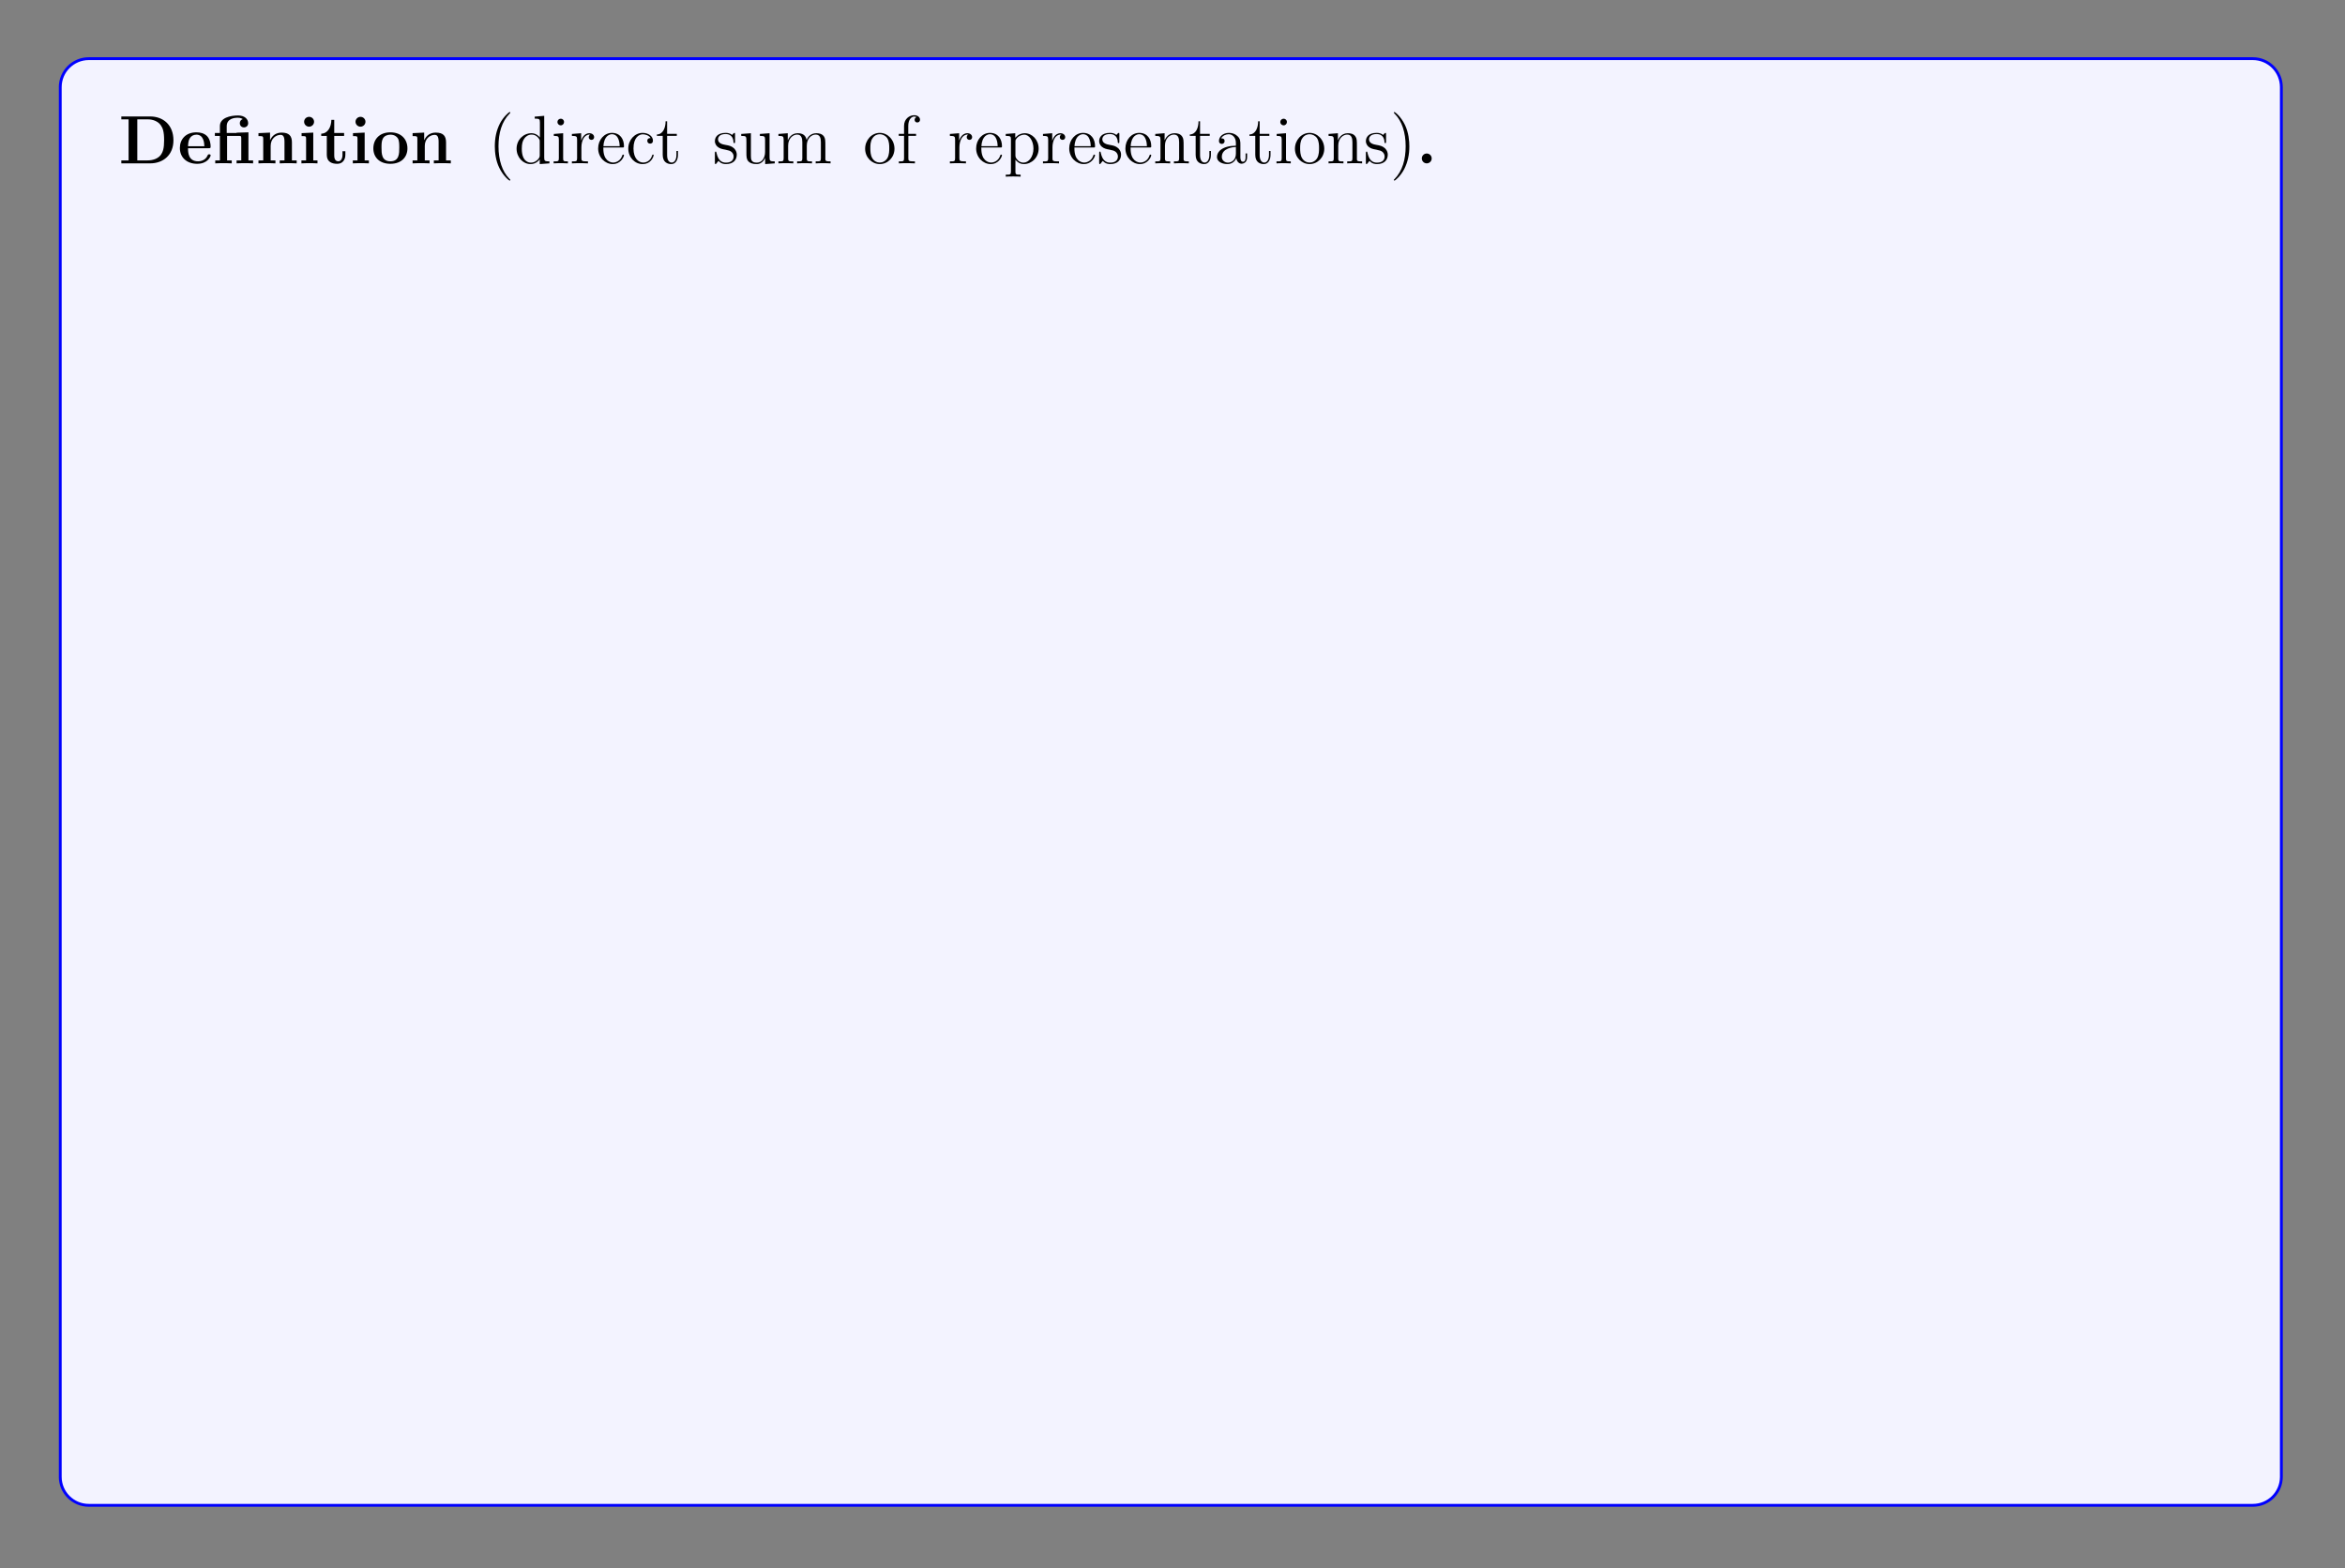 <?xml version="1.0" encoding="UTF-8"?>
<svg xmlns="http://www.w3.org/2000/svg" xmlns:xlink="http://www.w3.org/1999/xlink" width="408.468" height="273.222" viewBox="0 0 408.468 273.222">
<rect x="0" y="0" width="408.468" height="273.222" fill="#808080" stroke="none"/>
<defs>
<g>
<g id="glyph-0-0">
<path d="M 9.531 -4.016 C 9.531 -6.719 7.719 -8.172 5.469 -8.172 L 0.453 -8.172 L 0.453 -7.672 L 1.719 -7.672 L 1.719 -0.516 L 0.453 -0.516 L 0.453 0 L 5.469 0 C 7.766 0 9.531 -1.469 9.531 -4.016 Z M 7.906 -4.031 C 7.906 -2.641 7.719 -2.016 7.312 -1.453 C 6.891 -0.906 6.094 -0.516 5.016 -0.516 L 3.234 -0.516 L 3.234 -7.672 L 5.016 -7.672 C 6.062 -7.672 6.891 -7.266 7.328 -6.641 C 7.672 -6.156 7.906 -5.562 7.906 -4.031 Z M 7.906 -4.031 "/>
</g>
<g id="glyph-0-1">
<path d="M 5.734 -1.391 C 5.734 -1.578 5.562 -1.578 5.484 -1.578 C 5.297 -1.578 5.281 -1.531 5.203 -1.391 C 4.906 -0.609 4.109 -0.359 3.547 -0.359 C 1.812 -0.359 1.797 -1.969 1.797 -2.641 L 5.391 -2.641 C 5.656 -2.641 5.734 -2.641 5.734 -2.938 C 5.734 -3.297 5.656 -4.188 5.109 -4.75 C 4.609 -5.25 3.938 -5.406 3.25 -5.406 C 1.391 -5.406 0.375 -4.188 0.375 -2.688 C 0.375 -1.016 1.594 0.078 3.391 0.078 C 5.203 0.078 5.734 -1.188 5.734 -1.391 Z M 4.641 -2.984 L 1.797 -2.984 C 1.828 -3.469 1.844 -3.938 2.094 -4.359 C 2.312 -4.75 2.734 -5 3.25 -5 C 4.516 -5 4.625 -3.578 4.641 -2.984 Z M 4.641 -2.984 "/>
</g>
<g id="glyph-0-2">
<path d="M 7.016 0 L 7.016 -0.516 L 6.203 -0.516 L 6.203 -5.406 L 4.141 -5.344 L 4.141 -5.297 L 2.422 -5.297 L 2.422 -6.484 C 2.422 -7.828 3.828 -7.953 4.297 -7.953 C 4.438 -7.953 4.859 -7.953 5.219 -7.719 C 4.859 -7.594 4.703 -7.312 4.703 -7 C 4.703 -6.562 5.016 -6.266 5.422 -6.266 C 5.812 -6.266 6.156 -6.547 6.156 -7 C 6.156 -7.656 5.609 -8.344 4.406 -8.344 C 3.047 -8.344 1.234 -7.938 1.234 -6.5 L 1.234 -5.297 L 0.359 -5.297 L 0.359 -4.781 L 1.234 -4.781 L 1.234 -0.516 L 0.422 -0.516 L 0.422 0 C 0.688 -0.031 1.531 -0.031 1.859 -0.031 C 2.188 -0.031 3.031 -0.031 3.297 0 L 3.297 -0.516 L 2.484 -0.516 L 2.484 -4.781 L 4.594 -4.781 C 4.891 -4.781 4.953 -4.766 4.953 -4.344 L 4.953 -0.516 L 4.141 -0.516 L 4.141 0 C 4.406 -0.031 5.25 -0.031 5.578 -0.031 C 5.906 -0.031 6.75 -0.031 7.016 0 Z M 7.016 0 "/>
</g>
<g id="glyph-0-3">
<path d="M 7.156 0 L 7.156 -0.516 L 6.328 -0.516 L 6.328 -3.641 C 6.328 -4.781 5.844 -5.359 4.531 -5.359 C 3.672 -5.359 2.938 -4.953 2.531 -4.047 L 2.516 -4.047 L 2.516 -5.359 L 0.5 -5.266 L 0.5 -4.75 C 1.234 -4.75 1.328 -4.75 1.328 -4.297 L 1.328 -0.516 L 0.5 -0.516 L 0.5 0 C 0.781 -0.031 1.641 -0.031 1.969 -0.031 C 2.297 -0.031 3.172 -0.031 3.453 0 L 3.453 -0.516 L 2.625 -0.516 L 2.625 -3.047 C 2.625 -4.344 3.578 -4.969 4.344 -4.969 C 4.781 -4.969 5.031 -4.688 5.031 -3.781 L 5.031 -0.516 L 4.203 -0.516 L 4.203 0 C 4.484 -0.031 5.344 -0.031 5.672 -0.031 C 6.016 -0.031 6.875 -0.031 7.156 0 Z M 7.156 0 "/>
</g>
<g id="glyph-0-4">
<path d="M 3.328 0 L 3.328 -0.516 L 2.594 -0.516 L 2.594 -5.359 L 0.562 -5.266 L 0.562 -4.75 C 1.266 -4.75 1.344 -4.75 1.344 -4.297 L 1.344 -0.516 L 0.531 -0.516 L 0.531 0 C 0.797 -0.031 1.625 -0.031 1.938 -0.031 C 2.281 -0.031 3.047 -0.031 3.328 0 Z M 2.734 -7.25 C 2.734 -7.734 2.328 -8.109 1.875 -8.109 C 1.391 -8.109 1 -7.719 1 -7.25 C 1 -6.766 1.406 -6.391 1.859 -6.391 C 2.344 -6.391 2.734 -6.781 2.734 -7.25 Z M 2.734 -7.25 "/>
</g>
<g id="glyph-0-5">
<path d="M 4.453 -1.484 L 4.453 -2.109 L 3.953 -2.109 L 3.953 -1.484 C 3.953 -0.703 3.594 -0.359 3.234 -0.359 C 2.516 -0.359 2.516 -1.156 2.516 -1.438 L 2.516 -4.781 L 4.234 -4.781 L 4.234 -5.297 L 2.516 -5.297 L 2.516 -7.578 L 2.016 -7.578 C 2 -6.391 1.438 -5.203 0.25 -5.172 L 0.25 -4.781 L 1.219 -4.781 L 1.219 -1.469 C 1.219 -0.203 2.188 0.078 3.047 0.078 C 3.938 0.078 4.453 -0.594 4.453 -1.484 Z M 4.453 -1.484 "/>
</g>
<g id="glyph-0-6">
<path d="M 6.312 -2.609 C 6.312 -4.219 5.219 -5.406 3.344 -5.406 C 1.406 -5.406 0.375 -4.156 0.375 -2.609 C 0.375 -1.047 1.469 0.078 3.344 0.078 C 5.281 0.078 6.312 -1.109 6.312 -2.609 Z M 4.891 -2.734 C 4.891 -1.734 4.891 -0.359 3.344 -0.359 C 1.797 -0.359 1.797 -1.75 1.797 -2.734 C 1.797 -3.297 1.797 -3.891 2.031 -4.312 C 2.281 -4.797 2.828 -5 3.344 -5 C 4.016 -5 4.453 -4.688 4.656 -4.344 C 4.891 -3.922 4.891 -3.297 4.891 -2.734 Z M 4.891 -2.734 "/>
</g>
<g id="glyph-0-7">
<path d="M 2.719 -0.859 C 2.719 -1.344 2.328 -1.719 1.859 -1.719 C 1.391 -1.719 1 -1.344 1 -0.859 C 1 -0.375 1.391 0 1.859 0 C 2.328 0 2.719 -0.375 2.719 -0.859 Z M 2.719 -0.859 "/>
</g>
<g id="glyph-1-0">
<path d="M 3.875 2.891 C 3.875 2.859 3.875 2.844 3.672 2.641 C 2.484 1.438 1.812 -0.531 1.812 -2.969 C 1.812 -5.281 2.375 -7.266 3.75 -8.672 C 3.875 -8.781 3.875 -8.812 3.875 -8.844 C 3.875 -8.922 3.812 -8.938 3.766 -8.938 C 3.609 -8.938 2.641 -8.078 2.047 -6.922 C 1.438 -5.703 1.172 -4.438 1.172 -2.969 C 1.172 -1.906 1.328 -0.484 1.953 0.781 C 2.656 2.219 3.641 3 3.766 3 C 3.812 3 3.875 2.969 3.875 2.891 Z M 3.875 2.891 "/>
</g>
<g id="glyph-1-1">
<path d="M 6.141 0 L 6.141 -0.344 C 5.328 -0.344 5.234 -0.422 5.234 -1.016 L 5.234 -8.281 L 3.578 -8.141 L 3.578 -7.797 C 4.391 -7.797 4.484 -7.719 4.484 -7.125 L 4.484 -4.5 C 4.234 -4.844 3.719 -5.25 3 -5.25 C 1.609 -5.25 0.422 -4.094 0.422 -2.562 C 0.422 -1.047 1.547 0.125 2.859 0.125 C 3.766 0.125 4.297 -0.484 4.453 -0.703 L 4.453 0.125 Z M 4.453 -1.391 C 4.453 -1.188 4.453 -1.141 4.297 -0.875 C 4 -0.469 3.516 -0.125 2.922 -0.125 C 2.609 -0.125 1.328 -0.234 1.328 -2.547 C 1.328 -3.406 1.469 -3.891 1.734 -4.281 C 1.969 -4.656 2.438 -5.016 3.047 -5.016 C 3.781 -5.016 4.203 -4.484 4.312 -4.297 C 4.453 -4.094 4.453 -4.062 4.453 -3.844 Z M 4.453 -1.391 "/>
</g>
<g id="glyph-1-2">
<path d="M 2.875 0 L 2.875 -0.344 C 2.094 -0.344 2.047 -0.406 2.047 -0.875 L 2.047 -5.25 L 0.422 -5.125 L 0.422 -4.781 C 1.188 -4.781 1.297 -4.703 1.297 -4.125 L 1.297 -0.875 C 1.297 -0.344 1.172 -0.344 0.391 -0.344 L 0.391 0 C 0.734 -0.031 1.297 -0.031 1.641 -0.031 C 1.781 -0.031 2.469 -0.031 2.875 0 Z M 2.203 -7.203 C 2.203 -7.562 1.922 -7.781 1.641 -7.781 C 1.297 -7.781 1.047 -7.516 1.047 -7.203 C 1.047 -6.891 1.312 -6.625 1.625 -6.625 C 1.984 -6.625 2.203 -6.922 2.203 -7.203 Z M 2.203 -7.203 "/>
</g>
<g id="glyph-1-3">
<path d="M 4.203 -4.562 C 4.203 -4.922 3.891 -5.25 3.375 -5.25 C 2.359 -5.25 2.016 -4.156 1.938 -3.938 L 1.938 -5.25 L 0.328 -5.125 L 0.328 -4.781 C 1.141 -4.781 1.234 -4.703 1.234 -4.109 L 1.234 -0.875 C 1.234 -0.344 1.109 -0.344 0.328 -0.344 L 0.328 0 C 0.672 -0.031 1.328 -0.031 1.688 -0.031 C 2 -0.031 2.844 -0.031 3.125 0 L 3.125 -0.344 L 2.891 -0.344 C 2.016 -0.344 1.984 -0.484 1.984 -0.906 L 1.984 -2.781 C 1.984 -3.938 2.469 -5.016 3.391 -5.016 C 3.484 -5.016 3.5 -5.016 3.547 -5 C 3.453 -4.953 3.266 -4.891 3.266 -4.562 C 3.266 -4.219 3.547 -4.094 3.734 -4.094 C 3.969 -4.094 4.203 -4.25 4.203 -4.562 Z M 4.203 -4.562 "/>
</g>
<g id="glyph-1-4">
<path d="M 4.859 -1.422 C 4.859 -1.484 4.797 -1.531 4.719 -1.531 C 4.625 -1.531 4.609 -1.484 4.578 -1.422 C 4.266 -0.422 3.469 -0.141 2.969 -0.141 C 2.469 -0.141 1.266 -0.484 1.266 -2.547 L 1.266 -2.766 L 4.562 -2.766 C 4.828 -2.766 4.859 -2.766 4.859 -3 C 4.859 -4.203 4.203 -5.312 2.766 -5.312 C 1.406 -5.312 0.359 -4.094 0.359 -2.609 C 0.359 -1.031 1.578 0.125 2.891 0.125 C 4.312 0.125 4.859 -1.172 4.859 -1.422 Z M 4.109 -3 L 1.281 -3 C 1.375 -4.859 2.422 -5.078 2.75 -5.078 C 4.031 -5.078 4.094 -3.391 4.109 -3 Z M 4.109 -3 "/>
</g>
<g id="glyph-1-5">
<path d="M 4.844 -1.422 C 4.844 -1.531 4.75 -1.531 4.719 -1.531 C 4.609 -1.531 4.609 -1.484 4.562 -1.344 C 4.297 -0.5 3.656 -0.141 3.016 -0.141 C 2.281 -0.141 1.328 -0.781 1.328 -2.594 C 1.328 -4.562 2.344 -5.062 2.938 -5.062 C 3.391 -5.062 4.047 -4.875 4.312 -4.406 C 4.172 -4.406 3.734 -4.406 3.734 -3.922 C 3.734 -3.641 3.938 -3.438 4.219 -3.438 C 4.5 -3.438 4.719 -3.594 4.719 -3.953 C 4.719 -4.75 3.891 -5.312 2.922 -5.312 C 1.531 -5.312 0.422 -4.078 0.422 -2.578 C 0.422 -1.047 1.562 0.125 2.906 0.125 C 4.484 0.125 4.844 -1.312 4.844 -1.422 Z M 4.844 -1.422 "/>
</g>
<g id="glyph-1-6">
<path d="M 3.891 -1.484 L 3.891 -2.156 L 3.625 -2.156 L 3.625 -1.5 C 3.625 -0.641 3.281 -0.141 2.812 -0.141 C 2 -0.141 2 -1.25 2 -1.453 L 2 -4.797 L 3.688 -4.797 L 3.688 -5.141 L 2 -5.141 L 2 -7.328 L 1.734 -7.328 C 1.734 -6.219 1.297 -5.062 0.219 -5.031 L 0.219 -4.797 L 1.234 -4.797 L 1.234 -1.484 C 1.234 -0.156 2.109 0.125 2.734 0.125 C 3.5 0.125 3.891 -0.625 3.891 -1.484 Z M 3.891 -1.484 "/>
</g>
<g id="glyph-1-7">
<path d="M 4.203 -1.516 C 4.203 -2.156 3.797 -2.547 3.703 -2.641 C 3.266 -3.016 2.938 -3.094 2.156 -3.234 C 1.797 -3.297 0.938 -3.469 0.938 -4.188 C 0.938 -4.547 1.188 -5.109 2.25 -5.109 C 3.547 -5.109 3.625 -4 3.641 -3.625 C 3.656 -3.531 3.75 -3.531 3.781 -3.531 C 3.906 -3.531 3.906 -3.594 3.906 -3.797 L 3.906 -5.047 C 3.906 -5.25 3.906 -5.312 3.797 -5.312 C 3.703 -5.312 3.469 -5.062 3.391 -4.953 C 3.016 -5.25 2.641 -5.312 2.266 -5.312 C 0.828 -5.312 0.391 -4.531 0.391 -3.875 C 0.391 -3.75 0.391 -3.328 0.844 -2.906 C 1.234 -2.578 1.641 -2.484 2.188 -2.391 C 2.844 -2.25 3 -2.219 3.297 -1.984 C 3.5 -1.797 3.656 -1.531 3.656 -1.203 C 3.656 -0.688 3.359 -0.125 2.312 -0.125 C 1.531 -0.125 0.953 -0.578 0.688 -1.766 C 0.641 -1.984 0.625 -2 0.625 -2 C 0.609 -2.047 0.562 -2.047 0.531 -2.047 C 0.391 -2.047 0.391 -1.984 0.391 -1.781 L 0.391 -0.156 C 0.391 0.062 0.391 0.125 0.516 0.125 C 0.578 0.125 0.578 0.109 0.781 -0.141 C 0.844 -0.219 0.844 -0.25 1.031 -0.438 C 1.484 0.125 2.125 0.125 2.328 0.125 C 3.578 0.125 4.203 -0.578 4.203 -1.516 Z M 4.203 -1.516 "/>
</g>
<g id="glyph-1-8">
<path d="M 6.219 0 L 6.219 -0.344 C 5.406 -0.344 5.312 -0.422 5.312 -1.016 L 5.312 -5.25 L 3.625 -5.125 L 3.625 -4.781 C 4.438 -4.781 4.531 -4.703 4.531 -4.109 L 4.531 -1.984 C 4.531 -0.969 4 -0.125 3.094 -0.125 C 2.125 -0.125 2.062 -0.672 2.062 -1.312 L 2.062 -5.25 L 0.375 -5.125 L 0.375 -4.781 C 1.281 -4.781 1.281 -4.75 1.281 -3.688 L 1.281 -1.891 C 1.281 -1.156 1.281 -0.734 1.641 -0.328 C 1.938 -0.031 2.422 0.125 3.031 0.125 C 3.234 0.125 3.609 0.125 4.016 -0.219 C 4.359 -0.5 4.547 -0.953 4.547 -0.953 L 4.547 0.125 Z M 6.219 0 "/>
</g>
<g id="glyph-1-9">
<path d="M 9.453 0 L 9.453 -0.344 C 8.859 -0.344 8.562 -0.344 8.547 -0.703 L 8.547 -2.891 C 8.547 -4 8.547 -4.344 8.281 -4.719 C 7.922 -5.188 7.375 -5.25 6.969 -5.25 C 5.969 -5.25 5.469 -4.547 5.281 -4.078 C 5.109 -5 4.469 -5.25 3.719 -5.25 C 2.562 -5.25 2.109 -4.266 2.016 -4.031 L 2 -4.031 L 2 -5.25 L 0.375 -5.125 L 0.375 -4.781 C 1.188 -4.781 1.281 -4.703 1.281 -4.109 L 1.281 -0.875 C 1.281 -0.344 1.156 -0.344 0.375 -0.344 L 0.375 0 C 0.688 -0.031 1.328 -0.031 1.672 -0.031 C 2.016 -0.031 2.656 -0.031 2.969 0 L 2.969 -0.344 C 2.203 -0.344 2.062 -0.344 2.062 -0.875 L 2.062 -3.094 C 2.062 -4.344 2.891 -5.016 3.625 -5.016 C 4.359 -5.016 4.531 -4.406 4.531 -3.688 L 4.531 -0.875 C 4.531 -0.344 4.406 -0.344 3.625 -0.344 L 3.625 0 C 3.938 -0.031 4.578 -0.031 4.906 -0.031 C 5.25 -0.031 5.906 -0.031 6.219 0 L 6.219 -0.344 C 5.453 -0.344 5.312 -0.344 5.312 -0.875 L 5.312 -3.094 C 5.312 -4.344 6.125 -5.016 6.859 -5.016 C 7.609 -5.016 7.766 -4.406 7.766 -3.688 L 7.766 -0.875 C 7.766 -0.344 7.641 -0.344 6.859 -0.344 L 6.859 0 C 7.172 -0.031 7.828 -0.031 8.156 -0.031 C 8.5 -0.031 9.141 -0.031 9.453 0 Z M 9.453 0 "/>
</g>
<g id="glyph-1-10">
<path d="M 5.469 -2.547 C 5.469 -4.094 4.297 -5.312 2.922 -5.312 C 1.484 -5.312 0.359 -4.047 0.359 -2.547 C 0.359 -1.031 1.547 0.125 2.906 0.125 C 4.312 0.125 5.469 -1.047 5.469 -2.547 Z M 4.562 -2.656 C 4.562 -2.234 4.562 -1.5 4.25 -0.938 C 3.922 -0.375 3.375 -0.141 2.922 -0.141 C 2.484 -0.141 1.938 -0.328 1.594 -0.922 C 1.281 -1.453 1.266 -2.156 1.266 -2.656 C 1.266 -3.109 1.266 -3.844 1.641 -4.375 C 1.969 -4.891 2.484 -5.078 2.906 -5.078 C 3.375 -5.078 3.875 -4.859 4.203 -4.406 C 4.562 -3.844 4.562 -3.094 4.562 -2.656 Z M 4.562 -2.656 "/>
</g>
<g id="glyph-1-11">
<path d="M 4.078 -7.609 C 4.078 -8.047 3.641 -8.391 3.078 -8.391 C 2.234 -8.391 1.297 -7.75 1.297 -6.531 L 1.297 -5.141 L 0.375 -5.141 L 0.375 -4.797 L 1.297 -4.797 L 1.297 -0.875 C 1.297 -0.344 1.172 -0.344 0.391 -0.344 L 0.391 0 C 0.734 -0.031 1.391 -0.031 1.734 -0.031 C 2.062 -0.031 2.906 -0.031 3.188 0 L 3.188 -0.344 L 2.938 -0.344 C 2.078 -0.344 2.047 -0.484 2.047 -0.906 L 2.047 -4.797 L 3.391 -4.797 L 3.391 -5.141 L 2.031 -5.141 L 2.031 -6.531 C 2.031 -7.609 2.578 -8.156 3.062 -8.156 C 3.156 -8.156 3.344 -8.125 3.484 -8.062 C 3.438 -8.047 3.141 -7.938 3.141 -7.594 C 3.141 -7.312 3.328 -7.125 3.594 -7.125 C 3.891 -7.125 4.078 -7.312 4.078 -7.609 Z M 4.078 -7.609 "/>
</g>
<g id="glyph-1-12">
<path d="M 6.062 -2.578 C 6.062 -4.094 4.938 -5.25 3.641 -5.25 C 2.594 -5.25 2.031 -4.5 1.984 -4.453 L 1.984 -5.25 L 0.328 -5.125 L 0.328 -4.781 C 1.172 -4.781 1.234 -4.703 1.234 -4.172 L 1.234 1.438 C 1.234 1.969 1.109 1.969 0.328 1.969 L 0.328 2.312 C 0.641 2.281 1.281 2.281 1.625 2.281 C 1.969 2.281 2.609 2.281 2.922 2.312 L 2.922 1.969 C 2.156 1.969 2.016 1.969 2.016 1.438 L 2.016 -0.641 C 2.234 -0.344 2.719 0.125 3.484 0.125 C 4.859 0.125 6.062 -1.031 6.062 -2.578 Z M 5.156 -2.578 C 5.156 -1.156 4.344 -0.125 3.422 -0.125 C 3.047 -0.125 2.703 -0.281 2.469 -0.5 C 2.188 -0.781 2.016 -1.016 2.016 -1.344 L 2.016 -3.797 C 2.016 -4.031 2.016 -4.047 2.141 -4.234 C 2.5 -4.766 3.094 -5 3.547 -5 C 4.438 -5 5.156 -3.906 5.156 -2.578 Z M 5.156 -2.578 "/>
</g>
<g id="glyph-1-13">
<path d="M 6.219 0 L 6.219 -0.344 C 5.609 -0.344 5.312 -0.344 5.312 -0.703 L 5.312 -2.891 C 5.312 -4 5.312 -4.344 5.031 -4.719 C 4.688 -5.188 4.125 -5.25 3.719 -5.25 C 2.562 -5.25 2.109 -4.266 2.016 -4.031 L 2 -4.031 L 2 -5.25 L 0.375 -5.125 L 0.375 -4.781 C 1.188 -4.781 1.281 -4.703 1.281 -4.109 L 1.281 -0.875 C 1.281 -0.344 1.156 -0.344 0.375 -0.344 L 0.375 0 C 0.688 -0.031 1.328 -0.031 1.672 -0.031 C 2.016 -0.031 2.656 -0.031 2.969 0 L 2.969 -0.344 C 2.203 -0.344 2.062 -0.344 2.062 -0.875 L 2.062 -3.094 C 2.062 -4.344 2.891 -5.016 3.625 -5.016 C 4.359 -5.016 4.531 -4.406 4.531 -3.688 L 4.531 -0.875 C 4.531 -0.344 4.406 -0.344 3.625 -0.344 L 3.625 0 C 3.938 -0.031 4.578 -0.031 4.906 -0.031 C 5.25 -0.031 5.906 -0.031 6.219 0 Z M 6.219 0 "/>
</g>
<g id="glyph-1-14">
<path d="M 5.656 -1.062 L 5.656 -1.734 L 5.391 -1.734 L 5.391 -1.062 C 5.391 -0.375 5.109 -0.281 4.938 -0.281 C 4.484 -0.281 4.484 -0.922 4.484 -1.094 L 4.484 -3.188 C 4.484 -3.828 4.484 -4.297 3.953 -4.766 C 3.547 -5.156 3 -5.312 2.484 -5.312 C 1.5 -5.312 0.75 -4.672 0.75 -3.906 C 0.75 -3.547 0.984 -3.391 1.25 -3.391 C 1.531 -3.391 1.734 -3.594 1.734 -3.875 C 1.734 -4.359 1.312 -4.359 1.125 -4.359 C 1.406 -4.859 1.984 -5.078 2.453 -5.078 C 3 -5.078 3.703 -4.625 3.703 -3.547 L 3.703 -3.078 C 1.312 -3.047 0.406 -2.031 0.406 -1.125 C 0.406 -0.172 1.5 0.125 2.234 0.125 C 3.016 0.125 3.547 -0.359 3.781 -0.938 C 3.828 -0.375 4.203 0.062 4.703 0.062 C 4.953 0.062 5.656 -0.109 5.656 -1.062 Z M 3.703 -1.688 C 3.703 -0.516 2.844 -0.125 2.328 -0.125 C 1.734 -0.125 1.25 -0.547 1.25 -1.125 C 1.25 -2.688 3.281 -2.844 3.703 -2.859 Z M 3.703 -1.688 "/>
</g>
<g id="glyph-1-15">
<path d="M 3.359 -2.969 C 3.359 -3.875 3.25 -5.359 2.578 -6.734 C 1.875 -8.172 0.891 -8.938 0.766 -8.938 C 0.719 -8.938 0.656 -8.922 0.656 -8.844 C 0.656 -8.812 0.656 -8.781 0.859 -8.578 C 2.047 -7.375 2.719 -5.406 2.719 -2.984 C 2.719 -0.672 2.156 1.328 0.781 2.734 C 0.656 2.844 0.656 2.859 0.656 2.891 C 0.656 2.969 0.719 3 0.766 3 C 0.922 3 1.891 2.141 2.484 0.969 C 3.094 -0.25 3.359 -1.531 3.359 -2.969 Z M 3.359 -2.969 "/>
</g>
<g id="glyph-1-16">
<path d="M 11.781 -7.797 L 11.781 -8.141 C 11.266 -8.125 11.25 -8.125 10.719 -8.125 C 10.406 -8.125 9.766 -8.125 9.484 -8.141 L 9.484 -7.797 C 10.203 -7.781 10.422 -7.406 10.422 -7.172 C 10.422 -7.109 10.391 -7.016 10.359 -6.922 L 8.547 -1.281 L 6.609 -7.266 C 6.609 -7.312 6.578 -7.406 6.578 -7.438 C 6.578 -7.797 7.219 -7.797 7.5 -7.797 L 7.5 -8.141 C 7.219 -8.125 6.328 -8.125 5.984 -8.125 C 5.641 -8.125 4.906 -8.125 4.609 -8.141 L 4.609 -7.797 C 5.234 -7.797 5.406 -7.766 5.531 -7.547 C 5.609 -7.391 5.703 -7.016 5.859 -6.594 L 4.156 -1.281 L 2.234 -7.219 C 2.188 -7.375 2.188 -7.406 2.188 -7.438 C 2.188 -7.797 2.797 -7.797 3.094 -7.797 L 3.094 -8.141 C 2.828 -8.125 1.922 -8.125 1.578 -8.125 C 1.234 -8.125 0.516 -8.125 0.203 -8.141 L 0.203 -7.797 C 0.844 -7.797 1.078 -7.797 1.219 -7.344 L 3.578 0.031 C 3.641 0.203 3.688 0.25 3.797 0.25 C 3.891 0.25 3.953 0.219 4 0.031 L 5.984 -6.156 L 7.969 0.031 C 8.031 0.219 8.094 0.25 8.188 0.25 C 8.297 0.25 8.344 0.203 8.406 0.031 L 10.641 -6.969 C 10.844 -7.547 11.188 -7.781 11.781 -7.797 Z M 11.781 -7.797 "/>
</g>
<g id="glyph-1-17">
<path d="M 5.938 -4.797 L 5.938 -5.141 C 5.594 -5.109 5.422 -5.109 5.047 -5.109 L 4.078 -5.141 L 4.078 -4.797 C 4.516 -4.766 4.625 -4.5 4.625 -4.281 C 4.625 -4.172 4.609 -4.109 4.547 -4 L 3.344 -0.984 L 2.016 -4.234 C 1.938 -4.406 1.938 -4.484 1.938 -4.484 C 1.938 -4.797 2.359 -4.797 2.594 -4.797 L 2.594 -5.141 C 2.281 -5.109 1.703 -5.109 1.375 -5.109 L 0.219 -5.141 L 0.219 -4.797 C 0.906 -4.797 1 -4.734 1.156 -4.359 L 2.938 0 C 2.406 1.266 2.406 1.281 2.359 1.391 C 2.156 1.734 1.844 2.188 1.297 2.188 C 0.938 2.188 0.703 1.984 0.703 1.984 C 0.703 1.984 1.125 1.938 1.125 1.516 C 1.125 1.234 0.891 1.078 0.672 1.078 C 0.484 1.078 0.219 1.188 0.219 1.531 C 0.219 1.984 0.672 2.438 1.297 2.438 C 1.969 2.438 2.453 1.844 2.766 1.094 L 4.828 -3.984 C 5.156 -4.781 5.703 -4.797 5.938 -4.797 Z M 5.938 -4.797 "/>
</g>
<g id="glyph-1-18">
<path d="M 6.219 0 L 6.219 -0.344 C 5.609 -0.344 5.312 -0.344 5.312 -0.703 L 5.312 -2.891 C 5.312 -4 5.312 -4.344 5.031 -4.719 C 4.688 -5.188 4.125 -5.25 3.719 -5.25 C 2.688 -5.25 2.219 -4.484 2.047 -4.109 L 2.031 -4.109 L 2.031 -8.281 L 0.375 -8.141 L 0.375 -7.797 C 1.188 -7.797 1.281 -7.719 1.281 -7.125 L 1.281 -0.875 C 1.281 -0.344 1.156 -0.344 0.375 -0.344 L 0.375 0 C 0.688 -0.031 1.328 -0.031 1.672 -0.031 C 2.016 -0.031 2.656 -0.031 2.969 0 L 2.969 -0.344 C 2.203 -0.344 2.062 -0.344 2.062 -0.875 L 2.062 -3.094 C 2.062 -4.344 2.891 -5.016 3.625 -5.016 C 4.359 -5.016 4.531 -4.406 4.531 -3.688 L 4.531 -0.875 C 4.531 -0.344 4.406 -0.344 3.625 -0.344 L 3.625 0 C 3.938 -0.031 4.578 -0.031 4.906 -0.031 C 5.25 -0.031 5.906 -0.031 6.219 0 Z M 6.219 0 "/>
</g>
<g id="glyph-1-19">
<path d="M 6.062 -2.578 C 6.062 -4.094 4.938 -5.25 3.609 -5.25 C 2.953 -5.25 2.391 -4.953 1.984 -4.453 L 1.984 -8.281 L 0.328 -8.141 L 0.328 -7.797 C 1.141 -7.797 1.234 -7.719 1.234 -7.125 L 1.234 0 L 1.5 0 L 1.938 -0.781 C 2.203 -0.328 2.719 0.125 3.484 0.125 C 4.859 0.125 6.062 -1.031 6.062 -2.578 Z M 5.156 -2.594 C 5.156 -1.781 5.031 -1.281 4.75 -0.859 C 4.5 -0.484 4.031 -0.125 3.438 -0.125 C 2.797 -0.125 2.375 -0.531 2.172 -0.859 C 2.016 -1.109 2.016 -1.156 2.016 -1.359 L 2.016 -3.812 C 2.016 -4.031 2.016 -4.047 2.141 -4.25 C 2.438 -4.672 2.953 -5.016 3.547 -5.016 C 3.906 -5.016 5.156 -4.875 5.156 -2.594 Z M 5.156 -2.594 "/>
</g>
<g id="glyph-1-20">
<path d="M 5.938 -4.797 L 5.938 -5.141 C 5.594 -5.109 5.422 -5.109 5.062 -5.109 L 4.078 -5.141 L 4.078 -4.797 C 4.578 -4.766 4.641 -4.406 4.641 -4.281 C 4.641 -4.172 4.609 -4.109 4.547 -3.969 L 3.344 -0.891 L 2 -4.25 C 1.938 -4.422 1.938 -4.422 1.938 -4.484 C 1.938 -4.797 2.391 -4.797 2.594 -4.797 L 2.594 -5.141 C 2.297 -5.109 1.688 -5.109 1.359 -5.109 L 0.219 -5.141 L 0.219 -4.797 C 0.875 -4.797 1 -4.75 1.141 -4.375 L 2.844 -0.109 C 2.906 0.062 2.938 0.125 3.078 0.125 C 3.156 0.125 3.234 0.094 3.312 -0.109 L 4.859 -4 C 4.969 -4.266 5.172 -4.781 5.938 -4.797 Z M 5.938 -4.797 "/>
</g>
<g id="glyph-1-21">
<path d="M 2.953 0 L 2.953 -0.344 C 2.188 -0.344 2.047 -0.344 2.047 -0.875 L 2.047 -8.281 L 0.391 -8.141 L 0.391 -7.797 C 1.203 -7.797 1.297 -7.719 1.297 -7.125 L 1.297 -0.875 C 1.297 -0.344 1.172 -0.344 0.391 -0.344 L 0.391 0 C 0.734 -0.031 1.312 -0.031 1.672 -0.031 C 2.031 -0.031 2.625 -0.031 2.953 0 Z M 2.953 0 "/>
</g>
<g id="glyph-1-22">
<path d="M 6.797 -3.047 L 6.531 -3.047 C 6.406 -1.859 6.266 -0.344 4.172 -0.344 L 3.141 -0.344 C 2.609 -0.344 2.594 -0.422 2.594 -0.828 L 2.594 -7.219 C 2.594 -7.656 2.609 -7.797 3.641 -7.797 L 4 -7.797 L 4 -8.141 C 3.656 -8.125 2.609 -8.125 2.188 -8.125 C 1.844 -8.125 0.781 -8.125 0.484 -8.141 L 0.484 -7.797 L 0.734 -7.797 C 1.578 -7.797 1.625 -7.672 1.625 -7.234 L 1.625 -0.906 C 1.625 -0.469 1.578 -0.344 0.734 -0.344 L 0.484 -0.344 L 0.484 0 L 6.484 0 Z M 6.797 -3.047 "/>
</g>
<g id="glyph-1-23">
<path d="M 8.375 0 L 8.375 -0.344 C 7.594 -0.344 7.375 -0.344 7.219 -0.828 L 4.609 -8.297 C 4.562 -8.438 4.547 -8.516 4.375 -8.516 C 4.203 -8.516 4.188 -8.469 4.125 -8.281 L 1.641 -1.156 C 1.469 -0.672 1.125 -0.359 0.375 -0.344 L 0.375 0 L 1.516 -0.031 C 1.844 -0.031 2.422 -0.031 2.734 0 L 2.734 -0.344 C 2.234 -0.359 1.938 -0.609 1.938 -0.938 C 1.938 -1.016 1.938 -1.031 1.984 -1.188 L 2.547 -2.781 L 5.547 -2.781 L 6.203 -0.906 C 6.266 -0.766 6.266 -0.734 6.266 -0.703 C 6.266 -0.344 5.656 -0.344 5.359 -0.344 L 5.359 0 C 5.625 -0.031 6.562 -0.031 6.906 -0.031 C 7.234 -0.031 8.094 -0.031 8.375 0 Z M 5.422 -3.125 L 2.656 -3.125 L 4.047 -7.094 Z M 5.422 -3.125 "/>
</g>
<g id="glyph-1-24">
<path d="M 5.656 -4.844 C 5.656 -5.062 5.5 -5.391 5.078 -5.391 C 4.453 -5.391 4 -5 3.828 -4.828 C 3.469 -5.109 3.047 -5.25 2.594 -5.25 C 1.531 -5.25 0.734 -4.453 0.734 -3.531 C 0.734 -2.844 1.141 -2.406 1.266 -2.297 C 1.125 -2.125 0.906 -1.781 0.906 -1.312 C 0.906 -0.625 1.328 -0.328 1.422 -0.266 C 0.875 -0.109 0.328 0.328 0.328 0.938 C 0.328 1.766 1.438 2.438 2.906 2.438 C 4.328 2.438 5.516 1.812 5.516 0.922 C 5.516 0.625 5.422 -0.078 4.703 -0.453 C 4.094 -0.766 3.5 -0.766 2.484 -0.766 C 1.75 -0.766 1.672 -0.766 1.453 -0.984 C 1.328 -1.109 1.234 -1.328 1.234 -1.578 C 1.234 -1.781 1.297 -1.984 1.422 -2.156 C 1.984 -1.781 2.453 -1.781 2.594 -1.781 C 3.656 -1.781 4.453 -2.594 4.453 -3.516 C 4.453 -3.844 4.359 -4.297 3.984 -4.672 C 4.453 -5.156 5 -5.156 5.062 -5.156 C 5.109 -5.156 5.172 -5.156 5.219 -5.125 C 5.109 -5.078 5.047 -4.953 5.047 -4.828 C 5.047 -4.656 5.156 -4.516 5.359 -4.516 C 5.453 -4.516 5.656 -4.578 5.656 -4.844 Z M 3.641 -3.531 C 3.641 -3.312 3.641 -2.828 3.438 -2.5 C 3.203 -2.156 2.844 -2.031 2.594 -2.031 C 1.547 -2.031 1.547 -3.25 1.547 -3.516 C 1.547 -3.734 1.547 -4.219 1.75 -4.547 C 1.984 -4.891 2.344 -5 2.594 -5 C 3.641 -5 3.641 -3.797 3.641 -3.531 Z M 4.922 0.938 C 4.922 1.641 4.016 2.188 2.922 2.188 C 1.781 2.188 0.906 1.609 0.906 0.938 C 0.906 0.828 0.938 0.375 1.391 0.062 C 1.641 -0.109 1.75 -0.109 2.594 -0.109 C 3.578 -0.109 4.922 -0.109 4.922 0.938 Z M 4.922 0.938 "/>
</g>
<g id="glyph-1-25">
<path d="M 2.188 -0.578 C 2.188 -0.906 1.922 -1.156 1.625 -1.156 C 1.281 -1.156 1.031 -0.875 1.031 -0.578 C 1.031 -0.219 1.328 0 1.609 0 C 1.938 0 2.188 -0.25 2.188 -0.578 Z M 2.188 -0.578 "/>
</g>
<g id="glyph-1-26">
<path d="M 8.578 -2.891 L 8.578 -3.234 C 8.266 -3.203 7.438 -3.203 7.078 -3.203 C 6.703 -3.203 5.656 -3.203 5.344 -3.234 L 5.344 -2.891 L 5.703 -2.891 C 6.766 -2.891 6.797 -2.734 6.797 -2.312 L 6.797 -1.547 C 6.797 -0.188 5.234 -0.094 4.922 -0.094 C 3.984 -0.094 1.75 -0.672 1.75 -4.078 C 1.75 -7.516 4 -8.047 4.844 -8.047 C 5.875 -8.047 7.125 -7.297 7.422 -5.188 C 7.453 -5.062 7.453 -5.016 7.594 -5.016 C 7.766 -5.016 7.766 -5.062 7.766 -5.297 L 7.766 -8.125 C 7.766 -8.328 7.766 -8.391 7.641 -8.391 C 7.578 -8.391 7.562 -8.375 7.484 -8.25 L 6.906 -7.312 C 6.562 -7.734 5.828 -8.391 4.703 -8.391 C 2.547 -8.391 0.641 -6.516 0.641 -4.078 C 0.641 -1.609 2.547 0.25 4.703 0.25 C 5.562 0.25 6.516 -0.031 6.969 -0.781 C 7.172 -0.406 7.578 -0.016 7.672 -0.016 C 7.766 -0.016 7.766 -0.078 7.766 -0.281 L 7.766 -2.359 C 7.766 -2.828 7.812 -2.891 8.578 -2.891 Z M 8.578 -2.891 "/>
</g>
<g id="glyph-1-27">
<path d="M 2.328 0.047 C 2.328 -0.688 2.078 -1.156 1.609 -1.156 C 1.266 -1.156 1.031 -0.891 1.031 -0.578 C 1.031 -0.266 1.266 0 1.625 0 C 1.797 0 1.938 -0.078 2 -0.141 C 2.031 -0.172 2.062 -0.172 2.062 -0.172 C 2.062 -0.172 2.094 -0.016 2.094 0.047 C 2.094 0.812 1.781 1.531 1.25 2.078 C 1.203 2.109 1.188 2.141 1.188 2.188 C 1.188 2.234 1.25 2.297 1.312 2.297 C 1.422 2.297 2.328 1.422 2.328 0.047 Z M 2.328 0.047 "/>
</g>
<g id="glyph-1-28">
<path d="M 8.203 -4.797 L 8.203 -5.141 C 7.906 -5.109 7.688 -5.109 7.312 -5.109 L 6.312 -5.141 L 6.312 -4.797 C 6.844 -4.766 6.984 -4.453 6.984 -4.219 C 6.984 -4.219 6.984 -4.125 6.938 -4 L 5.844 -0.875 L 4.656 -4.25 C 4.594 -4.406 4.594 -4.422 4.594 -4.453 C 4.594 -4.797 5.031 -4.797 5.281 -4.797 L 5.281 -5.141 C 4.953 -5.109 4.453 -5.109 4.109 -5.109 L 3.047 -5.141 L 3.047 -4.797 C 3.5 -4.797 3.641 -4.766 3.781 -4.609 C 3.844 -4.547 3.984 -4.156 4.062 -3.906 L 3.047 -1 L 1.906 -4.25 C 1.844 -4.406 1.844 -4.422 1.844 -4.469 C 1.844 -4.797 2.312 -4.797 2.547 -4.797 L 2.547 -5.141 C 2.234 -5.109 1.641 -5.109 1.328 -5.109 L 0.219 -5.141 L 0.219 -4.797 C 0.828 -4.797 0.938 -4.75 1.078 -4.359 L 2.578 -0.094 C 2.625 0.031 2.656 0.125 2.797 0.125 C 2.891 0.125 2.953 0.078 3.016 -0.109 L 4.203 -3.5 L 5.406 -0.109 C 5.453 0.078 5.516 0.125 5.625 0.125 C 5.766 0.125 5.797 0.031 5.844 -0.094 L 7.219 -4 C 7.469 -4.75 8 -4.781 8.203 -4.797 Z M 8.203 -4.797 "/>
</g>
<g id="glyph-1-29">
<path d="M 6.141 0 L 6.141 -0.344 C 5.375 -0.344 5.234 -0.344 5.234 -0.875 L 5.234 -5.266 L 3.797 -5.172 C 3.719 -5.172 3.594 -5.156 3.578 -5.156 C 3.547 -5.141 3.531 -5.141 3.359 -5.141 L 1.969 -5.141 L 1.969 -6.484 C 1.969 -7.703 3 -8.156 3.703 -8.156 C 3.828 -8.156 4.406 -8.141 4.75 -7.734 C 4.25 -7.734 4.219 -7.375 4.219 -7.234 C 4.219 -6.891 4.5 -6.734 4.703 -6.734 C 4.922 -6.734 5.203 -6.875 5.203 -7.25 C 5.203 -7.859 4.656 -8.391 3.734 -8.391 C 2.641 -8.391 1.234 -7.797 1.234 -6.516 L 1.234 -5.141 L 0.312 -5.141 L 0.312 -4.797 L 1.234 -4.797 L 1.234 -0.875 C 1.234 -0.344 1.109 -0.344 0.328 -0.344 L 0.328 0 C 0.672 -0.031 1.25 -0.031 1.609 -0.031 C 1.969 -0.031 2.562 -0.031 2.891 0 L 2.891 -0.344 C 2.141 -0.344 1.984 -0.344 1.984 -0.875 L 1.984 -4.797 L 3.859 -4.797 C 4.406 -4.797 4.484 -4.641 4.484 -4.156 L 4.484 -0.875 C 4.484 -0.344 4.344 -0.344 3.578 -0.344 L 3.578 0 C 3.906 -0.031 4.5 -0.031 4.859 -0.031 C 5.203 -0.031 5.812 -0.031 6.141 0 Z M 6.141 0 "/>
</g>
<g id="glyph-1-30">
<path d="M 6.031 0 L 6.031 -0.344 C 5.406 -0.344 5.188 -0.375 4.906 -0.75 L 3.344 -2.812 C 3.688 -3.266 4.188 -3.906 4.406 -4.156 C 4.906 -4.703 5.453 -4.797 5.844 -4.797 L 5.844 -5.141 C 5.328 -5.109 5.312 -5.109 4.844 -5.109 L 3.766 -5.141 L 3.766 -4.797 C 3.922 -4.766 4.109 -4.703 4.109 -4.422 C 4.109 -4.219 4 -4.094 3.938 -4 L 3.172 -3.031 L 2.234 -4.25 C 2.203 -4.297 2.141 -4.406 2.141 -4.5 C 2.141 -4.562 2.188 -4.781 2.547 -4.797 L 2.547 -5.141 C 2.25 -5.109 1.641 -5.109 1.328 -5.109 L 0.172 -5.141 L 0.172 -4.797 C 0.781 -4.797 1.016 -4.766 1.266 -4.453 L 2.656 -2.625 C 2.688 -2.594 2.734 -2.531 2.734 -2.484 C 2.734 -2.453 1.797 -1.281 1.688 -1.125 C 1.156 -0.484 0.625 -0.359 0.125 -0.344 L 0.125 0 C 0.578 -0.031 0.594 -0.031 1.109 -0.031 L 2.188 0 L 2.188 -0.344 C 1.891 -0.375 1.844 -0.562 1.844 -0.734 C 1.844 -0.922 1.938 -1.016 2.047 -1.172 L 2.906 -2.281 L 3.891 -1 C 4.094 -0.734 4.094 -0.719 4.094 -0.641 C 4.094 -0.547 4 -0.359 3.672 -0.344 L 3.672 0 C 3.984 -0.031 4.562 -0.031 4.906 -0.031 Z M 6.031 0 "/>
</g>
<g id="glyph-2-0">
<path d="M 7.375 -6.812 C 7.781 -7.469 8.156 -7.75 8.766 -7.797 C 8.875 -7.812 8.984 -7.812 8.984 -8.016 C 8.984 -8.078 8.953 -8.141 8.844 -8.141 C 8.625 -8.141 8.125 -8.125 7.906 -8.125 C 7.562 -8.125 7.203 -8.141 6.859 -8.141 C 6.766 -8.141 6.656 -8.141 6.656 -7.922 C 6.656 -7.812 6.766 -7.797 6.812 -7.797 C 7.25 -7.766 7.297 -7.547 7.297 -7.406 C 7.297 -7.219 7.125 -6.953 7.125 -6.938 L 3.375 -1 L 2.547 -7.422 C 2.547 -7.766 3.156 -7.797 3.297 -7.797 C 3.469 -7.797 3.578 -7.797 3.578 -8.016 C 3.578 -8.141 3.453 -8.141 3.406 -8.141 C 3.203 -8.141 2.969 -8.125 2.766 -8.125 L 2.094 -8.125 C 1.234 -8.125 0.875 -8.141 0.859 -8.141 C 0.781 -8.141 0.641 -8.141 0.641 -7.922 C 0.641 -7.797 0.734 -7.797 0.922 -7.797 C 1.531 -7.797 1.562 -7.688 1.594 -7.391 L 2.547 -0.031 C 2.594 0.219 2.594 0.25 2.75 0.25 C 2.891 0.25 2.953 0.219 3.078 0.031 Z M 7.375 -6.812 "/>
</g>
<g id="glyph-2-1">
<path d="M 0.375 2.062 C 0.359 2.125 0.328 2.188 0.328 2.266 C 0.328 2.438 0.484 2.562 0.656 2.562 C 0.828 2.562 1 2.438 1.078 2.281 C 1.125 2.172 1.453 0.734 1.844 -0.734 C 2.078 -0.125 2.516 0.125 2.984 0.125 C 4.328 0.125 5.859 -1.547 5.859 -3.344 C 5.859 -4.625 5.078 -5.25 4.25 -5.25 C 3.203 -5.25 1.938 -4.172 1.531 -2.594 Z M 2.969 -0.125 C 2.156 -0.125 1.953 -1.062 1.953 -1.203 C 1.953 -1.281 2.25 -2.406 2.281 -2.594 C 2.891 -4.953 4.062 -5.016 4.25 -5.016 C 4.781 -5.016 5.078 -4.531 5.078 -3.828 C 5.078 -3.219 4.75 -2.031 4.547 -1.531 C 4.203 -0.719 3.578 -0.125 2.969 -0.125 Z M 2.969 -0.125 "/>
</g>
<g id="glyph-2-2">
<path d="M 2.328 0.047 C 2.328 -0.641 2.094 -1.156 1.609 -1.156 C 1.234 -1.156 1.031 -0.844 1.031 -0.578 C 1.031 -0.328 1.219 0 1.625 0 C 1.781 0 1.906 -0.047 2.016 -0.156 C 2.031 -0.172 2.047 -0.172 2.062 -0.172 C 2.094 -0.172 2.094 -0.016 2.094 0.047 C 2.094 0.438 2.016 1.219 1.328 1.984 C 1.188 2.141 1.188 2.156 1.188 2.188 C 1.188 2.234 1.25 2.297 1.312 2.297 C 1.406 2.297 2.328 1.422 2.328 0.047 Z M 2.328 0.047 "/>
</g>
<g id="glyph-2-3">
<path d="M 8.891 -8.281 C 8.891 -8.391 8.812 -8.391 8.781 -8.391 C 8.766 -8.391 8.719 -8.391 8.625 -8.281 L 7.797 -7.281 C 7.734 -7.375 7.5 -7.797 7.031 -8.078 C 6.516 -8.391 6.016 -8.391 5.828 -8.391 C 3.281 -8.391 0.594 -5.797 0.594 -2.984 C 0.594 -1.016 1.953 0.25 3.75 0.25 C 4.609 0.25 5.688 -0.031 6.281 -0.781 C 6.406 -0.328 6.672 -0.016 6.766 -0.016 C 6.812 -0.016 6.828 -0.047 6.844 -0.047 C 6.859 -0.078 6.953 -0.484 7.016 -0.703 L 7.203 -1.469 C 7.297 -1.859 7.344 -2.031 7.422 -2.391 C 7.547 -2.844 7.578 -2.875 8.219 -2.891 C 8.281 -2.891 8.422 -2.891 8.422 -3.109 C 8.422 -3.234 8.297 -3.234 8.266 -3.234 C 8.062 -3.234 7.828 -3.203 7.625 -3.203 L 6.969 -3.203 C 6.469 -3.203 5.953 -3.234 5.453 -3.234 C 5.359 -3.234 5.203 -3.234 5.203 -3.016 C 5.203 -2.891 5.312 -2.891 5.312 -2.891 L 5.609 -2.891 C 6.547 -2.891 6.547 -2.797 6.547 -2.609 C 6.547 -2.594 6.312 -1.391 6.094 -1.031 C 5.641 -0.375 4.703 -0.094 4 -0.094 C 3.078 -0.094 1.578 -0.578 1.578 -2.641 C 1.578 -3.438 1.875 -5.25 3.031 -6.609 C 3.781 -7.469 4.891 -8.047 5.938 -8.047 C 7.344 -8.047 7.844 -6.844 7.844 -5.75 C 7.844 -5.562 7.797 -5.297 7.797 -5.125 C 7.797 -5.016 7.922 -5.016 7.953 -5.016 C 8.078 -5.016 8.094 -5.031 8.141 -5.25 Z M 8.891 -8.281 "/>
</g>
<g id="glyph-2-4">
<path d="M 5.453 -4.453 C 5.453 -5.203 5.062 -5.25 4.969 -5.25 C 4.688 -5.25 4.422 -4.969 4.422 -4.734 C 4.422 -4.594 4.5 -4.5 4.547 -4.453 C 4.672 -4.344 4.984 -4.031 4.984 -3.406 C 4.984 -2.906 4.266 -0.125 2.844 -0.125 C 2.109 -0.125 1.969 -0.734 1.969 -1.172 C 1.969 -1.766 2.234 -2.594 2.562 -3.453 C 2.75 -3.953 2.797 -4.062 2.797 -4.297 C 2.797 -4.797 2.438 -5.25 1.859 -5.25 C 0.766 -5.25 0.328 -3.531 0.328 -3.438 C 0.328 -3.391 0.375 -3.328 0.453 -3.328 C 0.562 -3.328 0.578 -3.375 0.625 -3.547 C 0.906 -4.562 1.375 -5.016 1.828 -5.016 C 1.938 -5.016 2.141 -5.016 2.141 -4.625 C 2.141 -4.312 2 -3.969 1.828 -3.516 C 1.25 -1.984 1.25 -1.625 1.25 -1.328 C 1.25 -1.078 1.281 -0.578 1.656 -0.25 C 2.094 0.125 2.688 0.125 2.797 0.125 C 4.766 0.125 5.453 -3.781 5.453 -4.453 Z M 5.453 -4.453 "/>
</g>
<g id="glyph-2-5">
<path d="M 4.031 -1.516 C 3.984 -1.328 3.953 -1.281 3.797 -1.094 C 3.312 -0.469 2.812 -0.234 2.438 -0.234 C 2.047 -0.234 1.688 -0.547 1.688 -1.375 C 1.688 -2 2.031 -3.344 2.297 -3.875 C 2.641 -4.547 3.188 -5.016 3.688 -5.016 C 4.469 -5.016 4.625 -4.047 4.625 -3.969 L 4.594 -3.797 Z M 4.766 -4.469 C 4.609 -4.812 4.281 -5.25 3.688 -5.25 C 2.391 -5.25 0.906 -3.625 0.906 -1.844 C 0.906 -0.609 1.656 0 2.422 0 C 3.047 0 3.609 -0.5 3.828 -0.734 L 3.562 0.328 C 3.391 0.984 3.328 1.281 2.891 1.703 C 2.406 2.188 1.953 2.188 1.688 2.188 C 1.328 2.188 1.031 2.172 0.734 2.078 C 1.125 1.969 1.219 1.641 1.219 1.5 C 1.219 1.312 1.078 1.125 0.812 1.125 C 0.531 1.125 0.219 1.359 0.219 1.75 C 0.219 2.234 0.703 2.438 1.719 2.438 C 3.25 2.438 4.047 1.438 4.203 0.797 L 5.531 -4.547 C 5.562 -4.688 5.562 -4.703 5.562 -4.734 C 5.562 -4.906 5.438 -5.031 5.25 -5.031 C 4.969 -5.031 4.797 -4.797 4.766 -4.469 Z M 4.766 -4.469 "/>
</g>
<g id="glyph-3-0">
<path d="M 6.234 -1.703 C 6.234 -1.812 6.125 -1.812 6.078 -1.812 C 5.938 -1.812 5.922 -1.797 5.859 -1.531 C 5.609 -0.531 5.391 -0.125 5.062 -0.125 C 4.797 -0.125 4.734 -0.375 4.734 -0.594 C 4.734 -0.75 4.797 -1.078 4.828 -1.234 L 6.516 -8 C 6.531 -8.078 6.562 -8.125 6.562 -8.156 C 6.562 -8.266 6.469 -8.281 6.281 -8.266 L 5.094 -8.156 C 4.922 -8.141 4.812 -8.125 4.812 -7.922 C 4.812 -7.797 4.906 -7.797 5.078 -7.797 C 5.672 -7.797 5.672 -7.688 5.672 -7.578 C 5.672 -7.516 5.656 -7.422 5.641 -7.375 L 4.938 -4.531 C 4.766 -4.906 4.469 -5.25 3.953 -5.25 C 2.656 -5.25 1.281 -3.438 1.281 -1.688 C 1.281 -0.625 1.844 0.125 2.656 0.125 C 3.141 0.125 3.641 -0.188 4.094 -0.734 C 4.219 0 4.75 0.125 5.031 0.125 C 5.5 0.125 5.734 -0.219 5.891 -0.578 C 6.094 -0.984 6.234 -1.672 6.234 -1.703 Z M 4.172 -1.469 C 4.094 -1.141 3.375 -0.125 2.688 -0.125 C 2.047 -0.125 2.031 -1.047 2.031 -1.188 C 2.031 -1.781 2.406 -3.188 2.594 -3.672 C 2.906 -4.406 3.453 -5.016 3.953 -5.016 C 4.688 -5.016 4.75 -3.906 4.75 -3.875 L 4.719 -3.703 Z M 4.172 -1.469 "/>
</g>
<g id="glyph-3-1">
<path d="M 3.844 -1.703 C 3.844 -1.812 3.75 -1.812 3.703 -1.812 C 3.547 -1.812 3.547 -1.781 3.5 -1.594 C 3.391 -1.188 3.078 -0.125 2.391 -0.125 C 2.266 -0.125 2.125 -0.172 2.125 -0.469 C 2.125 -0.781 2.281 -1.203 2.5 -1.781 L 3.203 -3.719 C 3.312 -4.016 3.344 -4.109 3.344 -4.328 C 3.344 -4.938 2.938 -5.25 2.484 -5.25 C 1.391 -5.25 0.984 -3.5 0.984 -3.438 C 0.984 -3.328 1.094 -3.328 1.156 -3.328 C 1.297 -3.328 1.312 -3.359 1.359 -3.531 C 1.453 -3.906 1.766 -5.016 2.453 -5.016 C 2.719 -5.016 2.719 -4.797 2.719 -4.656 C 2.719 -4.344 2.641 -4.156 2.562 -3.938 L 1.609 -1.344 C 1.516 -1.078 1.516 -0.938 1.516 -0.828 C 1.516 -0.125 1.984 0.125 2.375 0.125 C 3.469 0.125 3.844 -1.656 3.844 -1.703 Z M 4.172 -7.266 C 4.172 -7.609 3.938 -7.75 3.703 -7.75 C 3.344 -7.75 3 -7.422 3 -7.062 C 3 -6.75 3.25 -6.594 3.469 -6.594 C 3.828 -6.594 4.172 -6.922 4.172 -7.266 Z M 4.172 -7.266 "/>
</g>
<g id="glyph-3-2">
<path d="M 5.734 -4.562 C 5.734 -5.172 4.922 -5.25 4.594 -5.25 C 4.047 -5.25 3.594 -5 3.141 -4.375 C 3.047 -5.078 2.531 -5.25 2.203 -5.25 C 1.938 -5.25 1.625 -5.141 1.375 -4.625 C 1.141 -4.188 0.984 -3.453 0.984 -3.453 C 0.984 -3.344 1.047 -3.328 1.156 -3.328 C 1.281 -3.328 1.297 -3.344 1.375 -3.609 C 1.547 -4.312 1.781 -5.016 2.188 -5.016 C 2.484 -5.016 2.484 -4.672 2.484 -4.531 C 2.484 -4.297 2.438 -4.047 2.391 -3.875 L 1.531 -0.391 C 1.484 -0.219 1.484 -0.219 1.484 -0.172 C 1.484 -0.031 1.578 0.125 1.781 0.125 C 2.062 0.125 2.188 -0.109 2.234 -0.297 L 3 -3.406 C 3.047 -3.547 3.578 -5.016 4.578 -5.016 C 4.641 -5.016 4.969 -5.016 5.234 -4.859 C 5.062 -4.797 4.828 -4.625 4.828 -4.328 C 4.828 -4.078 5.016 -3.984 5.203 -3.984 C 5.406 -3.984 5.734 -4.141 5.734 -4.562 Z M 5.734 -4.562 "/>
</g>
<g id="glyph-3-3">
<path d="M 5.453 -1.25 C 5.453 -1.328 5.359 -1.438 5.281 -1.438 C 5.25 -1.438 5.234 -1.422 5.141 -1.312 C 4.5 -0.453 3.609 -0.125 3 -0.125 C 2.219 -0.125 2.109 -1.062 2.109 -1.438 C 2.109 -1.969 2.188 -2.297 2.312 -2.766 L 2.734 -2.766 C 3.156 -2.766 5.406 -2.766 5.406 -4.266 C 5.406 -4.797 4.953 -5.25 4.25 -5.25 C 3.016 -5.25 1.359 -4.047 1.359 -1.938 C 1.359 -0.734 1.984 0.125 3 0.125 C 4.469 0.125 5.453 -1.078 5.453 -1.25 Z M 5 -4.281 C 5 -3 3.016 -3 2.641 -3 L 2.391 -3 C 2.859 -4.906 4.031 -5.016 4.25 -5.016 C 4.719 -5.016 5 -4.688 5 -4.281 Z M 5 -4.281 "/>
</g>
<g id="glyph-3-4">
<path d="M 5.453 -1.25 C 5.453 -1.328 5.359 -1.438 5.281 -1.438 C 5.25 -1.438 5.234 -1.422 5.141 -1.312 C 4.5 -0.453 3.609 -0.125 3 -0.125 C 2.391 -0.125 2.078 -0.656 2.078 -1.359 C 2.078 -1.906 2.359 -3.219 2.75 -3.906 C 3.156 -4.609 3.75 -5.016 4.25 -5.016 C 4.328 -5.016 4.953 -5.016 5.125 -4.453 C 4.828 -4.438 4.562 -4.203 4.562 -3.922 C 4.562 -3.625 4.828 -3.562 4.938 -3.562 C 5.062 -3.562 5.5 -3.641 5.5 -4.25 C 5.5 -4.812 5 -5.25 4.266 -5.25 C 2.812 -5.25 1.312 -3.578 1.312 -1.812 C 1.312 -0.594 2.031 0.125 3 0.125 C 4.469 0.125 5.453 -1.078 5.453 -1.25 Z M 5.453 -1.25 "/>
</g>
<g id="glyph-3-5">
<path d="M 4.156 -1.703 C 4.156 -1.812 4.047 -1.812 4 -1.812 C 3.859 -1.812 3.844 -1.781 3.797 -1.656 C 3.641 -1.281 3.188 -0.125 2.406 -0.125 C 2.234 -0.125 2.062 -0.203 2.062 -0.594 C 2.062 -0.781 2.109 -1.047 2.156 -1.234 L 3.047 -4.797 L 4.047 -4.797 C 4.25 -4.797 4.359 -4.797 4.359 -5 C 4.359 -5.141 4.281 -5.141 4.078 -5.141 L 3.141 -5.141 L 3.609 -7.016 C 3.625 -7.031 3.641 -7.172 3.641 -7.172 C 3.641 -7.266 3.547 -7.453 3.328 -7.453 C 3.031 -7.453 2.922 -7.188 2.875 -7.016 L 2.406 -5.141 L 1.391 -5.141 C 1.188 -5.141 1.078 -5.141 1.078 -4.906 C 1.078 -4.797 1.172 -4.797 1.359 -4.797 L 2.328 -4.797 L 1.469 -1.359 C 1.406 -1.125 1.406 -0.984 1.406 -0.938 C 1.406 -0.375 1.734 0.125 2.391 0.125 C 3.547 0.125 4.156 -1.641 4.156 -1.703 Z M 4.156 -1.703 "/>
</g>
<g id="glyph-3-6">
<path d="M 4.578 -1.844 C 4.578 -2.875 3.734 -3.062 3.156 -3.188 C 2.844 -3.266 2.406 -3.359 2.406 -3.906 C 2.406 -4.203 2.672 -5.016 3.641 -5.016 C 4.125 -5.016 4.469 -4.766 4.547 -4.391 C 4.125 -4.344 4.094 -3.984 4.094 -3.938 C 4.094 -3.797 4.188 -3.641 4.422 -3.641 C 4.703 -3.641 4.906 -3.844 4.906 -4.25 C 4.906 -4.797 4.422 -5.25 3.656 -5.25 C 2.234 -5.25 1.812 -4.047 1.812 -3.531 C 1.812 -3.094 2.031 -2.844 2.141 -2.719 C 2.344 -2.531 2.578 -2.469 3.094 -2.344 C 3.391 -2.281 4 -2.141 4 -1.484 C 4 -1.172 3.703 -0.125 2.391 -0.125 C 1.969 -0.125 1.375 -0.281 1.234 -0.844 C 1.812 -0.875 1.812 -1.391 1.812 -1.391 C 1.812 -1.641 1.594 -1.734 1.438 -1.734 C 1.344 -1.734 0.875 -1.688 0.875 -1.031 C 0.875 -0.297 1.562 0.125 2.391 0.125 C 4.047 0.125 4.578 -1.203 4.578 -1.844 Z M 4.578 -1.844 "/>
</g>
<g id="glyph-3-7">
<path d="M 6.531 -1.703 C 6.531 -1.812 6.422 -1.812 6.375 -1.812 C 6.234 -1.812 6.219 -1.797 6.156 -1.531 C 5.906 -0.531 5.688 -0.125 5.359 -0.125 C 5.094 -0.125 5.031 -0.375 5.031 -0.594 C 5.031 -0.781 5.078 -1.047 5.125 -1.234 L 5.969 -4.609 C 6.016 -4.781 6.016 -4.797 6.016 -4.859 C 6.016 -5.031 5.875 -5.141 5.719 -5.141 C 5.391 -5.141 5.297 -4.844 5.25 -4.672 L 4.406 -1.234 C 4.406 -1.234 4.406 -1.094 4.375 -1.031 C 4.141 -0.531 3.703 -0.125 3.141 -0.125 C 2.609 -0.125 2.5 -0.656 2.5 -1.047 C 2.5 -1.766 2.922 -2.891 3.188 -3.656 C 3.297 -3.938 3.344 -4.094 3.344 -4.328 C 3.344 -4.797 3.062 -5.25 2.484 -5.25 C 1.391 -5.25 0.984 -3.5 0.984 -3.438 C 0.984 -3.328 1.094 -3.328 1.156 -3.328 C 1.297 -3.328 1.312 -3.359 1.359 -3.531 C 1.453 -3.891 1.766 -5.016 2.453 -5.016 C 2.594 -5.016 2.734 -4.953 2.734 -4.672 C 2.734 -4.375 2.609 -4.062 2.359 -3.375 C 1.984 -2.312 1.828 -1.703 1.828 -1.234 C 1.828 -0.172 2.531 0.125 3.109 0.125 C 3.609 0.125 4.031 -0.125 4.406 -0.594 C 4.547 -0.125 4.906 0.125 5.328 0.125 C 5.797 0.125 6.031 -0.219 6.188 -0.578 C 6.391 -0.984 6.531 -1.672 6.531 -1.703 Z M 6.531 -1.703 "/>
</g>
<g id="glyph-3-8">
<path d="M 9.812 -1.703 C 9.812 -1.812 9.703 -1.812 9.656 -1.812 C 9.516 -1.812 9.5 -1.781 9.453 -1.594 C 9.344 -1.188 9.031 -0.125 8.359 -0.125 C 8.172 -0.125 8.078 -0.203 8.078 -0.484 C 8.078 -0.766 8.219 -1.125 8.312 -1.375 C 8.625 -2.234 9.031 -3.344 9.031 -4.047 C 9.031 -4.672 8.75 -5.25 7.828 -5.25 C 7.094 -5.25 6.5 -4.828 6.062 -4.172 C 6 -4.984 5.438 -5.25 4.859 -5.25 C 4.172 -5.25 3.594 -4.891 3.156 -4.297 C 3.125 -4.828 2.75 -5.25 2.203 -5.25 C 1.938 -5.25 1.625 -5.141 1.375 -4.625 C 1.141 -4.188 0.984 -3.453 0.984 -3.453 C 0.984 -3.344 1.047 -3.328 1.156 -3.328 C 1.281 -3.328 1.297 -3.344 1.375 -3.609 C 1.547 -4.312 1.781 -5.016 2.188 -5.016 C 2.484 -5.016 2.484 -4.672 2.484 -4.531 C 2.484 -4.297 2.438 -4.047 2.391 -3.875 L 1.531 -0.391 C 1.484 -0.219 1.484 -0.219 1.484 -0.172 C 1.484 -0.031 1.578 0.125 1.781 0.125 C 1.938 0.125 2.125 0.031 2.203 -0.203 L 2.75 -2.406 C 2.812 -2.672 2.891 -2.922 2.938 -3.188 C 3.062 -3.625 3.719 -5.016 4.828 -5.016 C 5.375 -5.016 5.375 -4.406 5.375 -4.219 C 5.375 -3.984 5.328 -3.719 5.281 -3.5 L 4.5 -0.359 C 4.453 -0.219 4.453 -0.172 4.453 -0.172 C 4.453 -0.031 4.547 0.125 4.766 0.125 C 5.047 0.125 5.156 -0.094 5.203 -0.297 L 5.938 -3.234 C 6.016 -3.5 6.656 -5.016 7.797 -5.016 C 8.344 -5.016 8.344 -4.422 8.344 -4.219 C 8.344 -3.484 7.828 -2.047 7.625 -1.469 C 7.516 -1.172 7.469 -1.062 7.469 -0.812 C 7.469 -0.234 7.828 0.125 8.328 0.125 C 9.438 0.125 9.812 -1.656 9.812 -1.703 Z M 9.812 -1.703 "/>
</g>
<g id="glyph-3-9">
<path d="M 5.922 -3.328 C 5.922 -4.562 5.156 -5.25 4.266 -5.25 C 2.812 -5.25 1.312 -3.578 1.312 -1.812 C 1.312 -0.531 2.109 0.125 2.969 0.125 C 4.422 0.125 5.922 -1.578 5.922 -3.328 Z M 5.156 -3.781 C 5.156 -3.266 4.875 -1.922 4.5 -1.266 C 4 -0.422 3.391 -0.125 2.984 -0.125 C 2.484 -0.125 2.078 -0.547 2.078 -1.359 C 2.078 -1.906 2.359 -3.219 2.75 -3.906 C 3.188 -4.656 3.797 -5.016 4.25 -5.016 C 4.859 -5.016 5.156 -4.453 5.156 -3.781 Z M 5.156 -3.781 "/>
</g>
<g id="glyph-3-10">
<path d="M 5.312 -7.656 C 5.312 -8.125 4.859 -8.391 4.359 -8.391 C 3.219 -8.391 2.922 -6.844 2.844 -6.438 L 2.594 -5.141 L 1.844 -5.141 C 1.641 -5.141 1.531 -5.141 1.531 -4.906 C 1.531 -4.797 1.625 -4.797 1.812 -4.797 L 2.516 -4.797 L 1.672 -0.422 C 1.531 0.297 1.5 0.406 1.312 1.125 C 1.188 1.641 1.031 2.188 0.609 2.188 C 0.562 2.188 0.266 2.188 0.109 1.969 C 0.547 1.891 0.594 1.531 0.594 1.438 C 0.594 1.203 0.422 1.078 0.219 1.078 C -0.047 1.078 -0.328 1.297 -0.328 1.688 C -0.328 2.156 0.125 2.438 0.609 2.438 C 1.578 2.438 2.141 0.938 2.5 -0.984 L 3.25 -4.797 L 4.172 -4.797 C 4.375 -4.797 4.5 -4.797 4.5 -5 C 4.5 -5.141 4.406 -5.141 4.203 -5.141 L 3.297 -5.141 L 3.688 -7.031 C 3.797 -7.562 3.922 -8.156 4.359 -8.156 C 4.406 -8.156 4.703 -8.156 4.875 -7.922 C 4.469 -7.844 4.406 -7.516 4.406 -7.391 C 4.406 -7.172 4.562 -7.047 4.766 -7.047 C 5.047 -7.047 5.312 -7.266 5.312 -7.656 Z M 5.312 -7.656 "/>
</g>
<g id="glyph-4-0">
<path d="M 3.875 2.891 C 3.875 2.859 3.875 2.844 3.672 2.641 C 2.484 1.438 1.812 -0.531 1.812 -2.969 C 1.812 -5.281 2.375 -7.266 3.75 -8.672 C 3.875 -8.781 3.875 -8.812 3.875 -8.844 C 3.875 -8.922 3.812 -8.938 3.766 -8.938 C 3.609 -8.938 2.641 -8.078 2.047 -6.922 C 1.438 -5.703 1.172 -4.438 1.172 -2.969 C 1.172 -1.906 1.328 -0.484 1.953 0.781 C 2.656 2.219 3.641 3 3.766 3 C 3.812 3 3.875 2.969 3.875 2.891 Z M 3.875 2.891 "/>
</g>
<g id="glyph-4-1">
<path d="M 3.359 -2.969 C 3.359 -3.875 3.25 -5.359 2.578 -6.734 C 1.875 -8.172 0.891 -8.938 0.766 -8.938 C 0.719 -8.938 0.656 -8.922 0.656 -8.844 C 0.656 -8.812 0.656 -8.781 0.859 -8.578 C 2.047 -7.375 2.719 -5.406 2.719 -2.984 C 2.719 -0.672 2.156 1.328 0.781 2.734 C 0.656 2.844 0.656 2.859 0.656 2.891 C 0.656 2.969 0.719 3 0.766 3 C 0.922 3 1.891 2.141 2.484 0.969 C 3.094 -0.25 3.359 -1.531 3.359 -2.969 Z M 3.359 -2.969 "/>
</g>
<g id="glyph-4-2">
<path d="M 8.047 -3.859 C 8.219 -3.859 8.422 -3.859 8.422 -4.078 C 8.422 -4.297 8.219 -4.297 8.047 -4.297 L 1.031 -4.297 C 0.859 -4.297 0.641 -4.297 0.641 -4.094 C 0.641 -3.859 0.844 -3.859 1.031 -3.859 Z M 8.047 -1.641 C 8.219 -1.641 8.422 -1.641 8.422 -1.859 C 8.422 -2.094 8.219 -2.094 8.047 -2.094 L 1.031 -2.094 C 0.859 -2.094 0.641 -2.094 0.641 -1.875 C 0.641 -1.641 0.844 -1.641 1.031 -1.641 Z M 8.047 -1.641 "/>
</g>
<g id="glyph-4-3">
<path d="M 2.188 -4.562 C 2.188 -4.891 1.922 -5.141 1.625 -5.141 C 1.281 -5.141 1.031 -4.859 1.031 -4.562 C 1.031 -4.203 1.328 -3.984 1.609 -3.984 C 1.938 -3.984 2.188 -4.234 2.188 -4.562 Z M 2.188 -0.578 C 2.188 -0.906 1.922 -1.156 1.625 -1.156 C 1.281 -1.156 1.031 -0.875 1.031 -0.578 C 1.031 -0.219 1.328 0 1.609 0 C 1.938 0 2.188 -0.25 2.188 -0.578 Z M 2.188 -0.578 "/>
</g>
<g id="glyph-5-0">
<path d="M 2.375 -4.969 C 2.375 -5.141 2.25 -5.266 2.062 -5.266 C 1.859 -5.266 1.625 -5.078 1.625 -4.828 C 1.625 -4.656 1.75 -4.531 1.938 -4.531 C 2.141 -4.531 2.375 -4.719 2.375 -4.969 Z M 1.203 -2.047 L 0.781 -0.953 C 0.734 -0.828 0.703 -0.734 0.703 -0.594 C 0.703 -0.203 1 0.078 1.422 0.078 C 2.188 0.078 2.516 -1.031 2.516 -1.141 C 2.516 -1.219 2.453 -1.234 2.406 -1.234 C 2.312 -1.234 2.297 -1.188 2.266 -1.109 C 2.078 -0.469 1.75 -0.141 1.438 -0.141 C 1.344 -0.141 1.25 -0.188 1.25 -0.391 C 1.25 -0.594 1.297 -0.734 1.406 -0.984 C 1.484 -1.188 1.562 -1.406 1.656 -1.625 L 1.906 -2.266 C 1.969 -2.453 2.062 -2.703 2.062 -2.828 C 2.062 -3.234 1.75 -3.5 1.344 -3.5 C 0.578 -3.5 0.234 -2.391 0.234 -2.297 C 0.234 -2.219 0.297 -2.188 0.359 -2.188 C 0.469 -2.188 0.469 -2.234 0.5 -2.312 C 0.719 -3.062 1.078 -3.281 1.312 -3.281 C 1.438 -3.281 1.516 -3.25 1.516 -3.016 C 1.516 -2.938 1.5 -2.828 1.422 -2.594 Z M 1.203 -2.047 "/>
</g>
<g id="glyph-5-1">
<path d="M 2.328 -5.281 C 2.328 -5.297 2.359 -5.406 2.359 -5.406 C 2.359 -5.453 2.328 -5.516 2.234 -5.516 C 2.188 -5.516 1.953 -5.5 1.766 -5.484 L 1.312 -5.453 C 1.141 -5.438 1.062 -5.422 1.062 -5.281 C 1.062 -5.172 1.172 -5.172 1.266 -5.172 C 1.656 -5.172 1.656 -5.125 1.656 -5.047 C 1.656 -5.031 1.656 -5.016 1.609 -4.875 L 0.484 -0.344 C 0.453 -0.219 0.453 -0.172 0.453 -0.172 C 0.453 -0.031 0.562 0.078 0.719 0.078 C 0.984 0.078 1.047 -0.172 1.078 -0.281 C 1.156 -0.625 1.375 -1.469 1.453 -1.797 C 1.891 -1.75 2.422 -1.594 2.422 -1.141 C 2.422 -1.109 2.422 -1.062 2.406 -0.984 C 2.391 -0.875 2.375 -0.766 2.375 -0.734 C 2.375 -0.266 2.719 0.078 3.188 0.078 C 3.516 0.078 3.719 -0.172 3.828 -0.312 C 4.016 -0.609 4.141 -1.094 4.141 -1.141 C 4.141 -1.219 4.078 -1.234 4.031 -1.234 C 3.922 -1.234 3.906 -1.188 3.875 -1.047 C 3.781 -0.672 3.578 -0.141 3.203 -0.141 C 2.984 -0.141 2.938 -0.312 2.938 -0.531 C 2.938 -0.641 2.953 -0.734 2.984 -0.922 C 3 -0.953 3.031 -1.078 3.031 -1.156 C 3.031 -1.812 2.219 -1.953 1.812 -2.016 C 2.094 -2.188 2.375 -2.453 2.469 -2.562 C 2.906 -2.984 3.266 -3.281 3.641 -3.281 C 3.75 -3.281 3.844 -3.266 3.906 -3.188 C 3.469 -3.125 3.469 -2.75 3.469 -2.75 C 3.469 -2.562 3.609 -2.453 3.781 -2.453 C 4 -2.453 4.234 -2.625 4.234 -2.953 C 4.234 -3.219 4.047 -3.5 3.656 -3.5 C 3.188 -3.5 2.781 -3.156 2.328 -2.703 C 1.859 -2.25 1.656 -2.156 1.531 -2.109 Z M 2.328 -5.281 "/>
</g>
<g id="glyph-6-0">
<path d="M 5.812 -2.641 C 5.938 -2.641 6.094 -2.641 6.094 -2.828 C 6.094 -3.016 5.906 -3.016 5.781 -3.016 L 0.781 -3.016 C 0.656 -3.016 0.469 -3.016 0.469 -2.828 C 0.469 -2.641 0.625 -2.641 0.75 -2.641 Z M 5.781 -0.969 C 5.906 -0.969 6.094 -0.969 6.094 -1.141 C 6.094 -1.328 5.938 -1.328 5.812 -1.328 L 0.75 -1.328 C 0.625 -1.328 0.469 -1.328 0.469 -1.141 C 0.469 -0.969 0.656 -0.969 0.781 -0.969 Z M 5.781 -0.969 "/>
</g>
<g id="glyph-6-1">
<path d="M 2.5 -5.062 C 2.5 -5.281 2.484 -5.281 2.266 -5.281 C 1.938 -4.969 1.516 -4.781 0.766 -4.781 L 0.766 -4.516 C 0.984 -4.516 1.406 -4.516 1.875 -4.734 L 1.875 -0.656 C 1.875 -0.359 1.844 -0.266 1.094 -0.266 L 0.812 -0.266 L 0.812 0 C 1.141 -0.031 1.828 -0.031 2.172 -0.031 C 2.531 -0.031 3.234 -0.031 3.562 0 L 3.562 -0.266 L 3.281 -0.266 C 2.516 -0.266 2.5 -0.359 2.5 -0.656 Z M 2.5 -5.062 "/>
</g>
<g id="glyph-7-0">
<path d="M 12.562 5.969 C 12.562 2.656 9.891 0 6.609 0 C 3.344 0 0.672 2.656 0.672 5.969 C 0.672 9.266 3.344 11.922 6.609 11.922 C 9.891 11.922 12.562 9.266 12.562 5.969 Z M 6.219 5.547 L 1.516 5.547 C 1.688 3 3.781 1.016 6.219 0.828 Z M 7.031 5.547 L 7.031 0.844 C 9.438 1 11.547 3.016 11.719 5.547 Z M 7.031 6.359 L 11.734 6.359 C 11.531 8.953 9.422 10.922 7.031 11.078 Z M 6.219 6.359 L 6.219 11.094 C 3.797 10.906 1.703 8.953 1.5 6.359 Z M 6.219 6.359 "/>
</g>
<g id="glyph-7-1">
<path d="M 17.328 8.344 C 17.328 3.734 13.609 0 9 0 C 4.406 0 0.672 3.734 0.672 8.344 C 0.672 12.953 4.406 16.688 9 16.688 C 13.594 16.688 17.328 12.953 17.328 8.344 Z M 1.688 7.844 C 1.891 4.328 4.703 1.281 8.516 1 L 8.516 7.844 Z M 9.5 1.016 C 13.109 1.234 16.109 4.188 16.328 7.844 L 9.5 7.844 Z M 16.328 8.828 C 16.062 12.672 12.984 15.469 9.5 15.672 L 9.5 8.828 Z M 8.516 15.688 C 4.859 15.422 1.938 12.547 1.672 8.828 L 8.516 8.828 Z M 8.516 15.688 "/>
</g>
<g id="glyph-8-0">
<path d="M 3.375 -7.359 C 3.375 -7.828 3.688 -8.594 4.984 -8.672 C 5.047 -8.688 5.094 -8.734 5.094 -8.812 C 5.094 -8.938 5 -8.938 4.859 -8.938 C 3.672 -8.938 2.594 -8.328 2.578 -7.453 L 2.578 -4.734 C 2.578 -4.266 2.578 -3.891 2.094 -3.5 C 1.688 -3.141 1.234 -3.125 0.969 -3.109 C 0.906 -3.094 0.859 -3.047 0.859 -2.984 C 0.859 -2.859 0.938 -2.859 1.047 -2.844 C 1.844 -2.797 2.406 -2.375 2.547 -1.781 C 2.578 -1.656 2.578 -1.641 2.578 -1.203 L 2.578 1.156 C 2.578 1.656 2.578 2.031 3.141 2.484 C 3.609 2.844 4.406 2.984 4.859 2.984 C 5 2.984 5.094 2.984 5.094 2.844 C 5.094 2.734 5.016 2.734 4.906 2.719 C 4.156 2.672 3.562 2.281 3.406 1.688 C 3.375 1.578 3.375 1.547 3.375 1.125 L 3.375 -1.391 C 3.375 -1.938 3.281 -2.141 2.891 -2.516 C 2.641 -2.766 2.297 -2.891 1.969 -2.984 C 2.938 -3.25 3.375 -3.797 3.375 -4.5 Z M 3.375 -7.359 "/>
</g>
<g id="glyph-8-1">
<path d="M 1.891 -8.516 C 1.891 -8.734 1.891 -8.938 1.656 -8.938 C 1.422 -8.938 1.422 -8.734 1.422 -8.516 L 1.422 2.547 C 1.422 2.766 1.422 2.984 1.656 2.984 C 1.891 2.984 1.891 2.766 1.891 2.547 Z M 1.891 -8.516 "/>
</g>
<g id="glyph-8-2">
<path d="M 6.531 -2.734 C 6.734 -2.734 6.953 -2.734 6.953 -2.984 C 6.953 -3.219 6.734 -3.219 6.531 -3.219 L 1.484 -3.219 C 1.625 -4.812 3 -5.969 4.672 -5.969 L 6.531 -5.969 C 6.734 -5.969 6.953 -5.969 6.953 -6.203 C 6.953 -6.438 6.734 -6.438 6.531 -6.438 L 4.656 -6.438 C 2.609 -6.438 0.984 -4.891 0.984 -2.984 C 0.984 -1.078 2.609 0.484 4.656 0.484 L 6.531 0.484 C 6.734 0.484 6.953 0.484 6.953 0.234 C 6.953 0 6.734 0 6.531 0 L 4.672 0 C 3 0 1.625 -1.141 1.484 -2.734 Z M 6.531 -2.734 "/>
</g>
<g id="glyph-8-3">
<path d="M 2.578 1.391 C 2.578 1.875 2.266 2.641 0.969 2.719 C 0.906 2.734 0.859 2.781 0.859 2.844 C 0.859 2.984 0.984 2.984 1.094 2.984 C 2.25 2.984 3.359 2.391 3.375 1.484 L 3.375 -1.234 C 3.375 -1.688 3.375 -2.078 3.844 -2.469 C 4.266 -2.812 4.719 -2.844 4.984 -2.844 C 5.047 -2.859 5.094 -2.906 5.094 -2.984 C 5.094 -3.094 5.016 -3.094 4.906 -3.109 C 4.109 -3.156 3.547 -3.594 3.406 -4.172 C 3.375 -4.297 3.375 -4.328 3.375 -4.75 L 3.375 -7.125 C 3.375 -7.625 3.375 -8 2.797 -8.453 C 2.328 -8.828 1.5 -8.938 1.094 -8.938 C 0.984 -8.938 0.859 -8.938 0.859 -8.812 C 0.859 -8.688 0.938 -8.688 1.047 -8.672 C 1.797 -8.625 2.391 -8.25 2.547 -7.641 C 2.578 -7.531 2.578 -7.516 2.578 -7.078 L 2.578 -4.578 C 2.578 -4.031 2.672 -3.828 3.047 -3.453 C 3.297 -3.188 3.641 -3.078 3.984 -2.984 C 3 -2.703 2.578 -2.156 2.578 -1.469 Z M 2.578 1.391 "/>
</g>
</g>
<clipPath id="clip-0">
<path clip-rule="nonzero" d="M 10.25 10 L 397.695 10 L 397.695 262.512 L 10.25 262.512 Z M 10.25 10 "/>
</clipPath>
<clipPath id="clip-1">
<path clip-rule="nonzero" d="M 10.496 257.297 L 10.496 15.145 C 10.496 12.402 12.723 10.18 15.465 10.18 L 392.477 10.18 C 395.223 10.18 397.445 12.402 397.445 15.145 L 397.445 257.297 C 397.445 260.039 395.223 262.262 392.477 262.262 L 15.465 262.262 C 12.723 262.262 10.496 260.039 10.496 257.297 Z M 10.496 257.297 "/>
</clipPath>
<clipPath id="clip-2">
<path clip-rule="nonzero" d="M 10.25 9.93 L 397.695 9.93 L 397.695 262.512 L 10.25 262.512 Z M 10.25 9.93 "/>
</clipPath>
</defs>
<g clip-path="url(#clip-0)">
<g clip-path="url(#clip-1)">
<path fill-rule="nonzero" fill="rgb(95%, 95%, 100%)" fill-opacity="1" d="M 10.496 257.297 L 10.496 15.145 C 10.496 12.402 12.723 10.18 15.465 10.18 L 392.477 10.18 C 395.223 10.18 397.445 12.402 397.445 15.145 L 397.445 257.297 C 397.445 260.039 395.223 262.262 392.477 262.262 L 15.465 262.262 C 12.723 262.262 10.496 260.039 10.496 257.297 Z M 10.496 257.297 "/>
</g>
</g>
<g clip-path="url(#clip-2)">
<path fill="none" stroke-width="0.498" stroke-linecap="butt" stroke-linejoin="miter" stroke="rgb(0%, 0%, 100%)" stroke-opacity="1" stroke-miterlimit="10" d="M 0.247 5.229 L 0.247 248.071 C 0.247 250.821 2.48 253.05 5.23 253.05 L 383.316 253.05 C 386.069 253.05 388.298 250.821 388.298 248.071 L 388.298 5.229 C 388.298 2.479 386.069 0.25 383.316 0.25 L 5.23 0.25 C 2.48 0.25 0.247 2.479 0.247 5.229 Z M 0.247 5.229 " transform="matrix(0.997, 0, 0, -0.997, 10.249, 262.511)"/>
</g>
<g fill="rgb(0%, 0%, 0%)" fill-opacity="1">
<use xlink:href="#glyph-0-0" x="20.68" y="28.462"/>
<use xlink:href="#glyph-0-1" x="30.956" y="28.462"/>
<use xlink:href="#glyph-0-2" x="37.071" y="28.462"/>
<use xlink:href="#glyph-0-3" x="44.522" y="28.462"/>
<use xlink:href="#glyph-0-4" x="51.973" y="28.462"/>
<use xlink:href="#glyph-0-5" x="55.704" y="28.462"/>
<use xlink:href="#glyph-0-4" x="60.926" y="28.462"/>
<use xlink:href="#glyph-0-6" x="64.657" y="28.462"/>
<use xlink:href="#glyph-0-3" x="71.369" y="28.462"/>
</g>
<g fill="rgb(0%, 0%, 0%)" fill-opacity="1">
<use xlink:href="#glyph-1-0" x="85.019" y="28.462"/>
<use xlink:href="#glyph-1-1" x="89.561" y="28.462"/>
<use xlink:href="#glyph-1-2" x="96.047" y="28.462"/>
<use xlink:href="#glyph-1-3" x="99.289" y="28.462"/>
<use xlink:href="#glyph-1-4" x="103.831" y="28.462"/>
<use xlink:href="#glyph-1-5" x="109.017" y="28.462"/>
<use xlink:href="#glyph-1-6" x="114.203" y="28.462"/>
</g>
<g fill="rgb(0%, 0%, 0%)" fill-opacity="1">
<use xlink:href="#glyph-1-7" x="124.133" y="28.462"/>
<use xlink:href="#glyph-1-8" x="128.735" y="28.462"/>
<use xlink:href="#glyph-1-9" x="135.22" y="28.462"/>
</g>
<g fill="rgb(0%, 0%, 0%)" fill-opacity="1">
<use xlink:href="#glyph-1-10" x="150.336" y="28.462"/>
<use xlink:href="#glyph-1-11" x="156.177" y="28.462"/>
</g>
<g fill="rgb(0%, 0%, 0%)" fill-opacity="1">
<use xlink:href="#glyph-1-3" x="165.13" y="28.462"/>
<use xlink:href="#glyph-1-4" x="169.672" y="28.462"/>
<use xlink:href="#glyph-1-12" x="174.858" y="28.462"/>
<use xlink:href="#glyph-1-3" x="181.343" y="28.462"/>
<use xlink:href="#glyph-1-4" x="185.885" y="28.462"/>
<use xlink:href="#glyph-1-7" x="191.071" y="28.462"/>
<use xlink:href="#glyph-1-4" x="195.672" y="28.462"/>
<use xlink:href="#glyph-1-13" x="200.858" y="28.462"/>
</g>
<g fill="rgb(0%, 0%, 0%)" fill-opacity="1">
<use xlink:href="#glyph-1-6" x="207.033" y="28.462"/>
<use xlink:href="#glyph-1-14" x="211.575" y="28.462"/>
<use xlink:href="#glyph-1-6" x="217.417" y="28.462"/>
<use xlink:href="#glyph-1-2" x="221.959" y="28.462"/>
<use xlink:href="#glyph-1-10" x="225.201" y="28.462"/>
<use xlink:href="#glyph-1-13" x="231.043" y="28.462"/>
<use xlink:href="#glyph-1-7" x="237.528" y="28.462"/>
<use xlink:href="#glyph-1-15" x="242.129" y="28.462"/>
</g>
<g fill="rgb(0%, 0%, 0%)" fill-opacity="1">
<use xlink:href="#glyph-0-7" x="246.662" y="28.462"/>
</g>
<g fill="rgb(95%, 95%, 100%)" fill-opacity="1">
<use xlink:href="#glyph-1-16" x="260.377" y="28.462"/>
</g>
<g fill="rgb(95%, 95%, 100%)" fill-opacity="1">
<use xlink:href="#glyph-1-4" x="271.392" y="28.462"/>
</g>
<g fill="rgb(95%, 95%, 100%)" fill-opacity="1">
<use xlink:href="#glyph-1-7" x="281.966" y="28.462"/>
<use xlink:href="#glyph-1-14" x="286.568" y="28.462"/>
</g>
<g fill="rgb(95%, 95%, 100%)" fill-opacity="1">
<use xlink:href="#glyph-1-17" x="292.1" y="28.462"/>
</g>
<g fill="rgb(95%, 95%, 100%)" fill-opacity="1">
<use xlink:href="#glyph-1-14" x="303.639" y="28.462"/>
</g>
<g fill="rgb(95%, 95%, 100%)" fill-opacity="1">
<use xlink:href="#glyph-1-3" x="314.869" y="28.462"/>
<use xlink:href="#glyph-1-4" x="319.411" y="28.462"/>
<use xlink:href="#glyph-1-12" x="324.597" y="28.462"/>
<use xlink:href="#glyph-1-3" x="331.082" y="28.462"/>
<use xlink:href="#glyph-1-4" x="335.624" y="28.462"/>
<use xlink:href="#glyph-1-7" x="340.81" y="28.462"/>
<use xlink:href="#glyph-1-4" x="345.411" y="28.462"/>
<use xlink:href="#glyph-1-13" x="350.597" y="28.462"/>
</g>
<g fill="rgb(95%, 95%, 100%)" fill-opacity="1">
<use xlink:href="#glyph-1-6" x="356.772" y="28.462"/>
<use xlink:href="#glyph-1-14" x="361.314" y="28.462"/>
<use xlink:href="#glyph-1-6" x="367.156" y="28.462"/>
<use xlink:href="#glyph-1-2" x="371.698" y="28.462"/>
<use xlink:href="#glyph-1-10" x="374.94" y="28.462"/>
<use xlink:href="#glyph-1-13" x="380.781" y="28.462"/>
</g>
<g fill="rgb(95%, 95%, 100%)" fill-opacity="1">
<use xlink:href="#glyph-2-0" x="20.68" y="42.867"/>
</g>
<g fill="rgb(95%, 95%, 100%)" fill-opacity="1">
<use xlink:href="#glyph-1-2" x="34.776" y="42.867"/>
<use xlink:href="#glyph-1-7" x="38.018" y="42.867"/>
</g>
<g fill="rgb(95%, 95%, 100%)" fill-opacity="1">
<use xlink:href="#glyph-1-14" x="47.305" y="42.867"/>
</g>
<g fill="rgb(95%, 95%, 100%)" fill-opacity="1">
<use xlink:href="#glyph-3-0" x="57.854" y="42.867"/>
<use xlink:href="#glyph-3-1" x="63.814" y="42.867"/>
<use xlink:href="#glyph-3-2" x="67.391" y="42.867"/>
</g>
<g fill="rgb(95%, 95%, 100%)" fill-opacity="1">
<use xlink:href="#glyph-3-3" x="71.718" y="42.867"/>
</g>
<g fill="rgb(95%, 95%, 100%)" fill-opacity="1">
<use xlink:href="#glyph-3-4" x="76.487" y="42.867"/>
<use xlink:href="#glyph-3-5" x="81.851" y="42.867"/>
</g>
<g fill="rgb(95%, 95%, 100%)" fill-opacity="1">
<use xlink:href="#glyph-3-6" x="90.768" y="42.867"/>
<use xlink:href="#glyph-3-7" x="95.537" y="42.867"/>
<use xlink:href="#glyph-3-8" x="101.795" y="42.867"/>
</g>
<g fill="rgb(95%, 95%, 100%)" fill-opacity="1">
<use xlink:href="#glyph-3-9" x="116.363" y="42.867"/>
<use xlink:href="#glyph-3-10" x="122.324" y="42.867"/>
</g>
<g fill="rgb(95%, 95%, 100%)" fill-opacity="1">
<use xlink:href="#glyph-4-0" x="130.954" y="42.867"/>
</g>
<g fill="rgb(95%, 95%, 100%)" fill-opacity="1">
<use xlink:href="#glyph-2-0" x="135.493" y="42.867"/>
</g>
<g fill="rgb(95%, 95%, 100%)" fill-opacity="1">
<use xlink:href="#glyph-5-0" x="142.297" y="44.655"/>
</g>
<g fill="rgb(95%, 95%, 100%)" fill-opacity="1">
<use xlink:href="#glyph-4-1" x="145.67" y="42.867"/>
</g>
<g fill="rgb(95%, 95%, 100%)" fill-opacity="1">
<use xlink:href="#glyph-5-1" x="150.209" y="38.54"/>
</g>
<g fill="rgb(95%, 95%, 100%)" fill-opacity="1">
<use xlink:href="#glyph-5-0" x="150.209" y="45.814"/>
</g>
<g fill="rgb(95%, 95%, 100%)" fill-opacity="1">
<use xlink:href="#glyph-6-0" x="153.084" y="45.814"/>
<use xlink:href="#glyph-6-1" x="159.651" y="45.814"/>
</g>
<g fill="rgb(95%, 95%, 100%)" fill-opacity="1">
<use xlink:href="#glyph-1-2" x="169.067" y="42.867"/>
<use xlink:href="#glyph-1-11" x="172.31" y="42.867"/>
</g>
<g fill="rgb(95%, 95%, 100%)" fill-opacity="1">
<use xlink:href="#glyph-1-4" x="180.559" y="42.867"/>
<use xlink:href="#glyph-1-14" x="185.745" y="42.867"/>
<use xlink:href="#glyph-1-5" x="191.586" y="42.867"/>
</g>
<g fill="rgb(95%, 95%, 100%)" fill-opacity="1">
<use xlink:href="#glyph-1-18" x="196.462" y="42.867"/>
</g>
<g fill="rgb(95%, 95%, 100%)" fill-opacity="1">
<use xlink:href="#glyph-2-0" x="207.643" y="42.867"/>
</g>
<g fill="rgb(95%, 95%, 100%)" fill-opacity="1">
<use xlink:href="#glyph-5-0" x="214.448" y="44.655"/>
</g>
<g fill="rgb(95%, 95%, 100%)" fill-opacity="1">
<use xlink:href="#glyph-1-2" x="222.516" y="42.867"/>
<use xlink:href="#glyph-1-7" x="225.759" y="42.867"/>
</g>
<g fill="rgb(95%, 95%, 100%)" fill-opacity="1">
<use xlink:href="#glyph-1-14" x="235.057" y="42.867"/>
</g>
<g fill="rgb(95%, 95%, 100%)" fill-opacity="1">
<use xlink:href="#glyph-1-7" x="245.584" y="42.867"/>
<use xlink:href="#glyph-1-8" x="250.185" y="42.867"/>
<use xlink:href="#glyph-1-19" x="256.67" y="42.867"/>
<use xlink:href="#glyph-1-3" x="263.155" y="42.867"/>
<use xlink:href="#glyph-1-4" x="267.697" y="42.867"/>
<use xlink:href="#glyph-1-12" x="272.883" y="42.867"/>
<use xlink:href="#glyph-1-3" x="279.368" y="42.867"/>
<use xlink:href="#glyph-1-4" x="283.91" y="42.867"/>
<use xlink:href="#glyph-1-7" x="289.096" y="42.867"/>
<use xlink:href="#glyph-1-4" x="293.698" y="42.867"/>
<use xlink:href="#glyph-1-13" x="298.883" y="42.867"/>
</g>
<g fill="rgb(95%, 95%, 100%)" fill-opacity="1">
<use xlink:href="#glyph-1-6" x="305.058" y="42.867"/>
<use xlink:href="#glyph-1-14" x="309.6" y="42.867"/>
<use xlink:href="#glyph-1-6" x="315.442" y="42.867"/>
<use xlink:href="#glyph-1-2" x="319.984" y="42.867"/>
<use xlink:href="#glyph-1-10" x="323.226" y="42.867"/>
<use xlink:href="#glyph-1-13" x="329.068" y="42.867"/>
</g>
<g fill="rgb(95%, 95%, 100%)" fill-opacity="1">
<use xlink:href="#glyph-1-10" x="340.238" y="42.867"/>
<use xlink:href="#glyph-1-11" x="346.079" y="42.867"/>
</g>
<g fill="rgb(95%, 95%, 100%)" fill-opacity="1">
<use xlink:href="#glyph-2-0" x="354.351" y="42.867"/>
</g>
<g fill="rgb(95%, 95%, 100%)" fill-opacity="1">
<use xlink:href="#glyph-1-14" x="368.446" y="42.867"/>
<use xlink:href="#glyph-1-13" x="374.288" y="42.867"/>
<use xlink:href="#glyph-1-1" x="380.773" y="42.867"/>
</g>
<g fill="rgb(95%, 95%, 100%)" fill-opacity="1">
<use xlink:href="#glyph-2-0" x="20.68" y="57.271"/>
</g>
<g fill="rgb(95%, 95%, 100%)" fill-opacity="1">
<use xlink:href="#glyph-4-2" x="35.118" y="57.271"/>
</g>
<g fill="rgb(95%, 95%, 100%)" fill-opacity="1">
<use xlink:href="#glyph-7-0" x="49.235" y="48.33"/>
</g>
<g fill="rgb(95%, 95%, 100%)" fill-opacity="1">
<use xlink:href="#glyph-5-1" x="62.482" y="51.476"/>
</g>
<g fill="rgb(95%, 95%, 100%)" fill-opacity="1">
<use xlink:href="#glyph-5-0" x="62.482" y="60.748"/>
</g>
<g fill="rgb(95%, 95%, 100%)" fill-opacity="1">
<use xlink:href="#glyph-6-0" x="65.356" y="60.748"/>
<use xlink:href="#glyph-6-1" x="71.924" y="60.748"/>
</g>
<g fill="rgb(95%, 95%, 100%)" fill-opacity="1">
<use xlink:href="#glyph-2-0" x="78.63" y="57.271"/>
</g>
<g fill="rgb(95%, 95%, 100%)" fill-opacity="1">
<use xlink:href="#glyph-5-0" x="85.434" y="59.06"/>
</g>
<g fill="rgb(95%, 95%, 100%)" fill-opacity="1">
<use xlink:href="#glyph-1-14" x="93.707" y="57.271"/>
<use xlink:href="#glyph-1-7" x="99.548" y="57.271"/>
</g>
<g fill="rgb(95%, 95%, 100%)" fill-opacity="1">
<use xlink:href="#glyph-1-20" x="109.049" y="57.271"/>
</g>
<g fill="rgb(95%, 95%, 100%)" fill-opacity="1">
<use xlink:href="#glyph-1-4" x="114.891" y="57.271"/>
<use xlink:href="#glyph-1-5" x="120.076" y="57.271"/>
<use xlink:href="#glyph-1-6" x="125.262" y="57.271"/>
<use xlink:href="#glyph-1-10" x="129.804" y="57.271"/>
<use xlink:href="#glyph-1-3" x="135.646" y="57.271"/>
</g>
<g fill="rgb(95%, 95%, 100%)" fill-opacity="1">
<use xlink:href="#glyph-1-7" x="145.087" y="57.271"/>
<use xlink:href="#glyph-1-12" x="149.689" y="57.271"/>
<use xlink:href="#glyph-1-14" x="156.174" y="57.271"/>
<use xlink:href="#glyph-1-5" x="162.015" y="57.271"/>
<use xlink:href="#glyph-1-4" x="167.201" y="57.271"/>
<use xlink:href="#glyph-1-7" x="172.387" y="57.271"/>
</g>
<g fill="rgb(95%, 95%, 100%)" fill-opacity="1">
<use xlink:href="#glyph-1-0" x="181.888" y="57.271"/>
<use xlink:href="#glyph-1-3" x="186.43" y="57.271"/>
<use xlink:href="#glyph-1-4" x="190.972" y="57.271"/>
<use xlink:href="#glyph-1-5" x="196.158" y="57.271"/>
<use xlink:href="#glyph-1-14" x="201.343" y="57.271"/>
<use xlink:href="#glyph-1-21" x="207.185" y="57.271"/>
<use xlink:href="#glyph-1-21" x="210.427" y="57.271"/>
</g>
<g fill="rgb(95%, 95%, 100%)" fill-opacity="1">
<use xlink:href="#glyph-1-1" x="218.57" y="57.271"/>
<use xlink:href="#glyph-1-2" x="225.055" y="57.271"/>
<use xlink:href="#glyph-1-3" x="228.297" y="57.271"/>
<use xlink:href="#glyph-1-4" x="232.839" y="57.271"/>
<use xlink:href="#glyph-1-5" x="238.025" y="57.271"/>
<use xlink:href="#glyph-1-6" x="243.211" y="57.271"/>
</g>
<g fill="rgb(95%, 95%, 100%)" fill-opacity="1">
<use xlink:href="#glyph-1-7" x="252.652" y="57.271"/>
<use xlink:href="#glyph-1-8" x="257.254" y="57.271"/>
<use xlink:href="#glyph-1-9" x="263.739" y="57.271"/>
</g>
<g fill="rgb(95%, 95%, 100%)" fill-opacity="1">
<use xlink:href="#glyph-1-13" x="278.366" y="57.271"/>
<use xlink:href="#glyph-1-10" x="284.852" y="57.271"/>
<use xlink:href="#glyph-1-6" x="290.693" y="57.271"/>
<use xlink:href="#glyph-1-14" x="295.235" y="57.271"/>
<use xlink:href="#glyph-1-6" x="301.076" y="57.271"/>
<use xlink:href="#glyph-1-2" x="305.618" y="57.271"/>
<use xlink:href="#glyph-1-10" x="308.861" y="57.271"/>
<use xlink:href="#glyph-1-13" x="314.702" y="57.271"/>
</g>
<g fill="rgb(95%, 95%, 100%)" fill-opacity="1">
<use xlink:href="#glyph-1-11" x="326.087" y="57.271"/>
<use xlink:href="#glyph-1-3" x="329.652" y="57.271"/>
<use xlink:href="#glyph-1-10" x="334.194" y="57.271"/>
<use xlink:href="#glyph-1-9" x="340.035" y="57.271"/>
</g>
<g fill="rgb(95%, 95%, 100%)" fill-opacity="1">
<use xlink:href="#glyph-1-22" x="354.662" y="57.271"/>
<use xlink:href="#glyph-1-2" x="361.958" y="57.271"/>
<use xlink:href="#glyph-1-13" x="365.201" y="57.271"/>
<use xlink:href="#glyph-1-4" x="371.686" y="57.271"/>
<use xlink:href="#glyph-1-14" x="376.872" y="57.271"/>
<use xlink:href="#glyph-1-3" x="382.713" y="57.271"/>
</g>
<g fill="rgb(95%, 95%, 100%)" fill-opacity="1">
<use xlink:href="#glyph-1-23" x="20.68" y="71.676"/>
<use xlink:href="#glyph-1-21" x="29.43" y="71.676"/>
<use xlink:href="#glyph-1-24" x="32.672" y="71.676"/>
<use xlink:href="#glyph-1-4" x="38.514" y="71.676"/>
<use xlink:href="#glyph-1-19" x="43.7" y="71.676"/>
<use xlink:href="#glyph-1-3" x="50.185" y="71.676"/>
<use xlink:href="#glyph-1-14" x="54.727" y="71.676"/>
<use xlink:href="#glyph-1-15" x="60.568" y="71.676"/>
<use xlink:href="#glyph-1-25" x="65.11" y="71.676"/>
</g>
<g fill="rgb(95%, 95%, 100%)" fill-opacity="1">
<use xlink:href="#glyph-1-26" x="78.486" y="71.676"/>
<use xlink:href="#glyph-1-2" x="87.641" y="71.676"/>
<use xlink:href="#glyph-1-20" x="90.884" y="71.676"/>
</g>
<g fill="rgb(95%, 95%, 100%)" fill-opacity="1">
<use xlink:href="#glyph-1-4" x="96.737" y="71.676"/>
<use xlink:href="#glyph-1-13" x="101.923" y="71.676"/>
</g>
<g fill="rgb(95%, 95%, 100%)" fill-opacity="1">
<use xlink:href="#glyph-1-14" x="113.927" y="71.676"/>
</g>
<g fill="rgb(95%, 95%, 100%)" fill-opacity="1">
<use xlink:href="#glyph-1-11" x="125.312" y="71.676"/>
<use xlink:href="#glyph-1-14" x="128.877" y="71.676"/>
<use xlink:href="#glyph-1-9" x="134.718" y="71.676"/>
<use xlink:href="#glyph-1-2" x="144.446" y="71.676"/>
<use xlink:href="#glyph-1-21" x="147.688" y="71.676"/>
<use xlink:href="#glyph-1-17" x="150.931" y="71.676"/>
</g>
<g fill="rgb(95%, 95%, 100%)" fill-opacity="1">
<use xlink:href="#glyph-1-10" x="162.626" y="71.676"/>
<use xlink:href="#glyph-1-11" x="168.467" y="71.676"/>
</g>
<g fill="rgb(95%, 95%, 100%)" fill-opacity="1">
<use xlink:href="#glyph-1-3" x="177.575" y="71.676"/>
<use xlink:href="#glyph-1-4" x="182.117" y="71.676"/>
<use xlink:href="#glyph-1-12" x="187.303" y="71.676"/>
<use xlink:href="#glyph-1-3" x="193.788" y="71.676"/>
<use xlink:href="#glyph-1-4" x="198.33" y="71.676"/>
<use xlink:href="#glyph-1-7" x="203.515" y="71.676"/>
<use xlink:href="#glyph-1-4" x="208.117" y="71.676"/>
<use xlink:href="#glyph-1-13" x="213.303" y="71.676"/>
</g>
<g fill="rgb(95%, 95%, 100%)" fill-opacity="1">
<use xlink:href="#glyph-1-6" x="219.466" y="71.676"/>
<use xlink:href="#glyph-1-14" x="224.008" y="71.676"/>
<use xlink:href="#glyph-1-6" x="229.849" y="71.676"/>
<use xlink:href="#glyph-1-2" x="234.391" y="71.676"/>
<use xlink:href="#glyph-1-10" x="237.634" y="71.676"/>
<use xlink:href="#glyph-1-13" x="243.475" y="71.676"/>
<use xlink:href="#glyph-1-7" x="249.961" y="71.676"/>
</g>
<g fill="rgb(95%, 95%, 100%)" fill-opacity="1">
<use xlink:href="#glyph-4-0" x="260.1" y="71.676"/>
</g>
<g fill="rgb(95%, 95%, 100%)" fill-opacity="1">
<use xlink:href="#glyph-2-1" x="264.639" y="71.676"/>
</g>
<g fill="rgb(95%, 95%, 100%)" fill-opacity="1">
<use xlink:href="#glyph-5-0" x="270.66" y="73.465"/>
</g>
<g fill="rgb(95%, 95%, 100%)" fill-opacity="1">
<use xlink:href="#glyph-2-2" x="274.031" y="71.676"/>
</g>
<g fill="rgb(95%, 95%, 100%)" fill-opacity="1">
<use xlink:href="#glyph-2-0" x="279.253" y="71.676"/>
</g>
<g fill="rgb(95%, 95%, 100%)" fill-opacity="1">
<use xlink:href="#glyph-5-0" x="286.065" y="73.465"/>
</g>
<g fill="rgb(95%, 95%, 100%)" fill-opacity="1">
<use xlink:href="#glyph-4-1" x="289.437" y="71.676"/>
</g>
<g fill="rgb(95%, 95%, 100%)" fill-opacity="1">
<use xlink:href="#glyph-5-1" x="293.976" y="67.35"/>
</g>
<g fill="rgb(95%, 95%, 100%)" fill-opacity="1">
<use xlink:href="#glyph-5-0" x="293.976" y="74.624"/>
</g>
<g fill="rgb(95%, 95%, 100%)" fill-opacity="1">
<use xlink:href="#glyph-6-0" x="296.851" y="74.624"/>
<use xlink:href="#glyph-6-1" x="303.419" y="74.624"/>
</g>
<g fill="rgb(95%, 95%, 100%)" fill-opacity="1">
<use xlink:href="#glyph-1-10" x="313.675" y="71.676"/>
<use xlink:href="#glyph-1-11" x="319.517" y="71.676"/>
</g>
<g fill="rgb(95%, 95%, 100%)" fill-opacity="1">
<use xlink:href="#glyph-2-3" x="328.618" y="71.676"/>
</g>
<g fill="rgb(95%, 95%, 100%)" fill-opacity="1">
<use xlink:href="#glyph-1-27" x="337.826" y="71.676"/>
</g>
<g fill="rgb(95%, 95%, 100%)" fill-opacity="1">
<use xlink:href="#glyph-1-28" x="347.017" y="71.676"/>
</g>
<g fill="rgb(95%, 95%, 100%)" fill-opacity="1">
<use xlink:href="#glyph-1-4" x="355.135" y="71.676"/>
</g>
<g fill="rgb(95%, 95%, 100%)" fill-opacity="1">
<use xlink:href="#glyph-1-9" x="365.84" y="71.676"/>
<use xlink:href="#glyph-1-14" x="375.568" y="71.676"/>
</g>
<g fill="rgb(95%, 95%, 100%)" fill-opacity="1">
<use xlink:href="#glyph-1-17" x="381.1" y="71.676"/>
</g>
<g fill="rgb(95%, 95%, 100%)" fill-opacity="1">
<use xlink:href="#glyph-1-1" x="20.68" y="86.081"/>
<use xlink:href="#glyph-1-4" x="27.165" y="86.081"/>
<use xlink:href="#glyph-1-29" x="32.351" y="86.081"/>
<use xlink:href="#glyph-1-13" x="38.836" y="86.081"/>
<use xlink:href="#glyph-1-4" x="45.321" y="86.081"/>
</g>
<g fill="rgb(95%, 95%, 100%)" fill-opacity="1">
<use xlink:href="#glyph-1-6" x="55.68" y="86.081"/>
<use xlink:href="#glyph-1-18" x="60.222" y="86.081"/>
<use xlink:href="#glyph-1-4" x="66.708" y="86.081"/>
</g>
<g fill="rgb(95%, 95%, 100%)" fill-opacity="1">
<use xlink:href="#glyph-1-0" x="77.067" y="86.081"/>
<use xlink:href="#glyph-1-4" x="81.609" y="86.081"/>
<use xlink:href="#glyph-1-30" x="86.795" y="86.081"/>
<use xlink:href="#glyph-1-6" x="92.958" y="86.081"/>
<use xlink:href="#glyph-1-4" x="97.5" y="86.081"/>
<use xlink:href="#glyph-1-3" x="102.686" y="86.081"/>
<use xlink:href="#glyph-1-13" x="107.228" y="86.081"/>
<use xlink:href="#glyph-1-14" x="113.713" y="86.081"/>
<use xlink:href="#glyph-1-21" x="119.554" y="86.081"/>
<use xlink:href="#glyph-1-15" x="122.797" y="86.081"/>
</g>
<g fill="rgb(95%, 95%, 100%)" fill-opacity="1">
<use xlink:href="#glyph-1-1" x="132.525" y="86.081"/>
<use xlink:href="#glyph-1-2" x="139.01" y="86.081"/>
<use xlink:href="#glyph-1-3" x="142.252" y="86.081"/>
<use xlink:href="#glyph-1-4" x="146.794" y="86.081"/>
<use xlink:href="#glyph-1-5" x="151.98" y="86.081"/>
<use xlink:href="#glyph-1-6" x="157.166" y="86.081"/>
</g>
<g fill="rgb(95%, 95%, 100%)" fill-opacity="1">
<use xlink:href="#glyph-1-7" x="166.882" y="86.081"/>
<use xlink:href="#glyph-1-8" x="171.483" y="86.081"/>
<use xlink:href="#glyph-1-9" x="177.968" y="86.081"/>
</g>
<g fill="rgb(95%, 95%, 100%)" fill-opacity="1">
<use xlink:href="#glyph-1-6" x="192.882" y="86.081"/>
<use xlink:href="#glyph-1-10" x="197.424" y="86.081"/>
</g>
<g fill="rgb(95%, 95%, 100%)" fill-opacity="1">
<use xlink:href="#glyph-1-19" x="208.439" y="86.081"/>
</g>
<g fill="rgb(95%, 95%, 100%)" fill-opacity="1">
<use xlink:href="#glyph-1-4" x="215.246" y="86.081"/>
</g>
<g fill="rgb(95%, 95%, 100%)" fill-opacity="1">
<use xlink:href="#glyph-1-6" x="225.606" y="86.081"/>
<use xlink:href="#glyph-1-18" x="230.148" y="86.081"/>
<use xlink:href="#glyph-1-4" x="236.633" y="86.081"/>
</g>
<g fill="rgb(95%, 95%, 100%)" fill-opacity="1">
<use xlink:href="#glyph-1-3" x="247.004" y="86.081"/>
<use xlink:href="#glyph-1-4" x="251.546" y="86.081"/>
<use xlink:href="#glyph-1-12" x="256.732" y="86.081"/>
<use xlink:href="#glyph-1-3" x="263.217" y="86.081"/>
<use xlink:href="#glyph-1-4" x="267.759" y="86.081"/>
<use xlink:href="#glyph-1-7" x="272.945" y="86.081"/>
<use xlink:href="#glyph-1-4" x="277.546" y="86.081"/>
<use xlink:href="#glyph-1-13" x="282.732" y="86.081"/>
</g>
<g fill="rgb(95%, 95%, 100%)" fill-opacity="1">
<use xlink:href="#glyph-1-6" x="288.907" y="86.081"/>
<use xlink:href="#glyph-1-14" x="293.449" y="86.081"/>
<use xlink:href="#glyph-1-6" x="299.291" y="86.081"/>
<use xlink:href="#glyph-1-2" x="303.833" y="86.081"/>
<use xlink:href="#glyph-1-10" x="307.075" y="86.081"/>
<use xlink:href="#glyph-1-13" x="312.917" y="86.081"/>
</g>
<g fill="rgb(95%, 95%, 100%)" fill-opacity="1">
<use xlink:href="#glyph-1-10" x="324.564" y="86.081"/>
<use xlink:href="#glyph-1-11" x="330.405" y="86.081"/>
</g>
<g fill="rgb(95%, 95%, 100%)" fill-opacity="1">
<use xlink:href="#glyph-2-3" x="339.154" y="86.081"/>
</g>
<g fill="rgb(95%, 95%, 100%)" fill-opacity="1">
<use xlink:href="#glyph-1-10" x="353.54" y="86.081"/>
<use xlink:href="#glyph-1-13" x="359.381" y="86.081"/>
</g>
<g fill="rgb(95%, 95%, 100%)" fill-opacity="1">
<use xlink:href="#glyph-1-6" x="371.04" y="86.081"/>
<use xlink:href="#glyph-1-18" x="375.582" y="86.081"/>
<use xlink:href="#glyph-1-4" x="382.067" y="86.081"/>
</g>
<g fill="rgb(95%, 95%, 100%)" fill-opacity="1">
<use xlink:href="#glyph-1-20" x="20.68" y="100.486"/>
</g>
<g fill="rgb(95%, 95%, 100%)" fill-opacity="1">
<use xlink:href="#glyph-1-4" x="26.521" y="100.486"/>
<use xlink:href="#glyph-1-5" x="31.707" y="100.486"/>
<use xlink:href="#glyph-1-6" x="36.893" y="100.486"/>
<use xlink:href="#glyph-1-10" x="41.435" y="100.486"/>
<use xlink:href="#glyph-1-3" x="47.276" y="100.486"/>
</g>
<g fill="rgb(95%, 95%, 100%)" fill-opacity="1">
<use xlink:href="#glyph-1-7" x="55.704" y="100.486"/>
<use xlink:href="#glyph-1-12" x="60.306" y="100.486"/>
<use xlink:href="#glyph-1-14" x="66.791" y="100.486"/>
<use xlink:href="#glyph-1-5" x="72.632" y="100.486"/>
<use xlink:href="#glyph-1-4" x="77.818" y="100.486"/>
</g>
<g fill="rgb(95%, 95%, 100%)" fill-opacity="1">
<use xlink:href="#glyph-2-0" x="121.3" y="125.405"/>
</g>
<g fill="rgb(95%, 95%, 100%)" fill-opacity="1">
<use xlink:href="#glyph-4-3" x="134.011" y="124.991"/>
</g>
<g fill="rgb(95%, 95%, 100%)" fill-opacity="1">
<use xlink:href="#glyph-4-2" x="137.253" y="125.405"/>
</g>
<g fill="rgb(95%, 95%, 100%)" fill-opacity="1">
<use xlink:href="#glyph-5-1" x="156.346" y="110.503"/>
</g>
<g fill="rgb(95%, 95%, 100%)" fill-opacity="1">
<use xlink:href="#glyph-7-1" x="149.643" y="114.079"/>
</g>
<g fill="rgb(95%, 95%, 100%)" fill-opacity="1">
<use xlink:href="#glyph-5-0" x="151.818" y="139.203"/>
</g>
<g fill="rgb(95%, 95%, 100%)" fill-opacity="1">
<use xlink:href="#glyph-6-0" x="154.693" y="139.203"/>
<use xlink:href="#glyph-6-1" x="161.261" y="139.203"/>
</g>
<g fill="rgb(95%, 95%, 100%)" fill-opacity="1">
<use xlink:href="#glyph-2-0" x="169.644" y="125.405"/>
</g>
<g fill="rgb(95%, 95%, 100%)" fill-opacity="1">
<use xlink:href="#glyph-5-0" x="176.449" y="127.193"/>
</g>
<g fill="rgb(95%, 95%, 100%)" fill-opacity="1">
<use xlink:href="#glyph-4-3" x="183.132" y="124.991"/>
</g>
<g fill="rgb(95%, 95%, 100%)" fill-opacity="1">
<use xlink:href="#glyph-4-2" x="186.375" y="125.405"/>
</g>
<g fill="rgb(95%, 95%, 100%)" fill-opacity="1">
<use xlink:href="#glyph-8-0" x="198.765" y="125.405"/>
</g>
<g fill="rgb(95%, 95%, 100%)" fill-opacity="1">
<use xlink:href="#glyph-4-0" x="204.726" y="125.405"/>
</g>
<g fill="rgb(95%, 95%, 100%)" fill-opacity="1">
<use xlink:href="#glyph-2-4" x="209.265" y="125.405"/>
</g>
<g fill="rgb(95%, 95%, 100%)" fill-opacity="1">
<use xlink:href="#glyph-5-0" x="214.909" y="127.193"/>
</g>
<g fill="rgb(95%, 95%, 100%)" fill-opacity="1">
<use xlink:href="#glyph-4-1" x="218.28" y="125.405"/>
</g>
<g fill="rgb(95%, 95%, 100%)" fill-opacity="1">
<use xlink:href="#glyph-5-1" x="222.819" y="120.483"/>
</g>
<g fill="rgb(95%, 95%, 100%)" fill-opacity="1">
<use xlink:href="#glyph-5-0" x="222.819" y="128.352"/>
</g>
<g fill="rgb(95%, 95%, 100%)" fill-opacity="1">
<use xlink:href="#glyph-6-0" x="225.694" y="128.352"/>
<use xlink:href="#glyph-6-1" x="232.262" y="128.352"/>
</g>
<g fill="rgb(95%, 95%, 100%)" fill-opacity="1">
<use xlink:href="#glyph-8-1" x="240.292" y="125.405"/>
</g>
<g fill="rgb(95%, 95%, 100%)" fill-opacity="1">
<use xlink:href="#glyph-2-4" x="246.915" y="125.405"/>
</g>
<g fill="rgb(95%, 95%, 100%)" fill-opacity="1">
<use xlink:href="#glyph-5-0" x="252.558" y="127.193"/>
</g>
<g fill="rgb(95%, 95%, 100%)" fill-opacity="1">
<use xlink:href="#glyph-8-2" x="259.241" y="125.405"/>
</g>
<g fill="rgb(95%, 95%, 100%)" fill-opacity="1">
<use xlink:href="#glyph-2-0" x="270.5" y="125.405"/>
</g>
<g fill="rgb(95%, 95%, 100%)" fill-opacity="1">
<use xlink:href="#glyph-5-0" x="277.305" y="127.193"/>
</g>
<g fill="rgb(95%, 95%, 100%)" fill-opacity="1">
<use xlink:href="#glyph-8-3" x="280.677" y="125.405"/>
</g>
<g fill="rgb(95%, 95%, 100%)" fill-opacity="1">
<use xlink:href="#glyph-1-28" x="20.68" y="156.118"/>
<use xlink:href="#glyph-1-2" x="29.108" y="156.118"/>
<use xlink:href="#glyph-1-6" x="32.351" y="156.118"/>
<use xlink:href="#glyph-1-18" x="36.893" y="156.118"/>
</g>
<g fill="rgb(95%, 95%, 100%)" fill-opacity="1">
<use xlink:href="#glyph-1-12" x="47.264" y="156.118"/>
</g>
<g fill="rgb(95%, 95%, 100%)" fill-opacity="1">
<use xlink:href="#glyph-1-10" x="54.071" y="156.118"/>
<use xlink:href="#glyph-1-2" x="59.912" y="156.118"/>
<use xlink:href="#glyph-1-13" x="63.155" y="156.118"/>
</g>
<g fill="rgb(95%, 95%, 100%)" fill-opacity="1">
<use xlink:href="#glyph-1-6" x="69.318" y="156.118"/>
</g>
<g fill="rgb(95%, 95%, 100%)" fill-opacity="1">
<use xlink:href="#glyph-1-28" x="73.538" y="156.118"/>
<use xlink:href="#glyph-1-2" x="81.967" y="156.118"/>
<use xlink:href="#glyph-1-7" x="85.209" y="156.118"/>
<use xlink:href="#glyph-1-4" x="89.811" y="156.118"/>
</g>
<g fill="rgb(95%, 95%, 100%)" fill-opacity="1">
<use xlink:href="#glyph-1-10" x="98.883" y="156.118"/>
<use xlink:href="#glyph-1-12" x="104.724" y="156.118"/>
</g>
<g fill="rgb(95%, 95%, 100%)" fill-opacity="1">
<use xlink:href="#glyph-1-4" x="111.531" y="156.118"/>
<use xlink:href="#glyph-1-3" x="116.717" y="156.118"/>
<use xlink:href="#glyph-1-14" x="121.259" y="156.118"/>
<use xlink:href="#glyph-1-6" x="127.1" y="156.118"/>
<use xlink:href="#glyph-1-2" x="131.642" y="156.118"/>
<use xlink:href="#glyph-1-10" x="134.885" y="156.118"/>
<use xlink:href="#glyph-1-13" x="140.726" y="156.118"/>
<use xlink:href="#glyph-1-7" x="147.212" y="156.118"/>
</g>
<g fill="rgb(95%, 95%, 100%)" fill-opacity="1">
<use xlink:href="#glyph-1-20" x="155.699" y="156.118"/>
<use xlink:href="#glyph-1-2" x="161.863" y="156.118"/>
<use xlink:href="#glyph-1-14" x="165.105" y="156.118"/>
</g>
<g fill="rgb(95%, 95%, 100%)" fill-opacity="1">
<use xlink:href="#glyph-2-1" x="150.682" y="182.444"/>
</g>
<g fill="rgb(95%, 95%, 100%)" fill-opacity="1">
<use xlink:href="#glyph-4-0" x="156.703" y="182.444"/>
</g>
<g fill="rgb(95%, 95%, 100%)" fill-opacity="1">
<use xlink:href="#glyph-2-5" x="161.242" y="182.444"/>
</g>
<g fill="rgb(95%, 95%, 100%)" fill-opacity="1">
<use xlink:href="#glyph-4-1" x="167.259" y="182.444"/>
<use xlink:href="#glyph-4-0" x="171.799" y="182.444"/>
<use xlink:href="#glyph-4-0" x="176.338" y="182.444"/>
</g>
<g fill="rgb(95%, 95%, 100%)" fill-opacity="1">
<use xlink:href="#glyph-2-4" x="180.878" y="182.444"/>
</g>
<g fill="rgb(95%, 95%, 100%)" fill-opacity="1">
<use xlink:href="#glyph-5-0" x="186.521" y="184.232"/>
</g>
<g fill="rgb(95%, 95%, 100%)" fill-opacity="1">
<use xlink:href="#glyph-4-1" x="189.893" y="182.444"/>
<use xlink:href="#glyph-4-1" x="194.432" y="182.444"/>
</g>
<g fill="rgb(95%, 95%, 100%)" fill-opacity="1">
<use xlink:href="#glyph-4-2" x="202.274" y="182.444"/>
</g>
<g fill="rgb(95%, 95%, 100%)" fill-opacity="1">
<use xlink:href="#glyph-4-0" x="214.668" y="182.444"/>
</g>
<g fill="rgb(95%, 95%, 100%)" fill-opacity="1">
<use xlink:href="#glyph-2-1" x="219.212" y="182.444"/>
</g>
<g fill="rgb(95%, 95%, 100%)" fill-opacity="1">
<use xlink:href="#glyph-5-0" x="225.233" y="184.232"/>
</g>
<g fill="rgb(95%, 95%, 100%)" fill-opacity="1">
<use xlink:href="#glyph-4-0" x="228.605" y="182.444"/>
</g>
<g fill="rgb(95%, 95%, 100%)" fill-opacity="1">
<use xlink:href="#glyph-2-5" x="233.145" y="182.444"/>
</g>
<g fill="rgb(95%, 95%, 100%)" fill-opacity="1">
<use xlink:href="#glyph-4-1" x="239.162" y="182.444"/>
</g>
<g fill="rgb(95%, 95%, 100%)" fill-opacity="1">
<use xlink:href="#glyph-2-4" x="243.701" y="182.444"/>
</g>
<g fill="rgb(95%, 95%, 100%)" fill-opacity="1">
<use xlink:href="#glyph-5-0" x="249.344" y="184.232"/>
</g>
<g fill="rgb(95%, 95%, 100%)" fill-opacity="1">
<use xlink:href="#glyph-4-1" x="252.716" y="182.444"/>
</g>
<g fill="rgb(95%, 95%, 100%)" fill-opacity="1">
<use xlink:href="#glyph-1-16" x="20.68" y="208.771"/>
</g>
<g fill="rgb(95%, 95%, 100%)" fill-opacity="1">
<use xlink:href="#glyph-1-4" x="31.695" y="208.771"/>
</g>
<g fill="rgb(95%, 95%, 100%)" fill-opacity="1">
<use xlink:href="#glyph-1-28" x="40.767" y="208.771"/>
<use xlink:href="#glyph-1-3" x="49.195" y="208.771"/>
<use xlink:href="#glyph-1-2" x="53.737" y="208.771"/>
<use xlink:href="#glyph-1-6" x="56.98" y="208.771"/>
<use xlink:href="#glyph-1-4" x="61.522" y="208.771"/>
</g>
<g fill="rgb(95%, 95%, 100%)" fill-opacity="1">
<use xlink:href="#glyph-4-0" x="108.2" y="231.627"/>
</g>
<g fill="rgb(95%, 95%, 100%)" fill-opacity="1">
<use xlink:href="#glyph-2-1" x="112.74" y="231.627"/>
<use xlink:href="#glyph-2-2" x="118.76" y="231.627"/>
</g>
<g fill="rgb(95%, 95%, 100%)" fill-opacity="1">
<use xlink:href="#glyph-2-0" x="123.981" y="231.627"/>
</g>
<g fill="rgb(95%, 95%, 100%)" fill-opacity="1">
<use xlink:href="#glyph-4-1" x="133.389" y="231.627"/>
</g>
<g fill="rgb(95%, 95%, 100%)" fill-opacity="1">
<use xlink:href="#glyph-4-3" x="141.239" y="231.214"/>
</g>
<g fill="rgb(95%, 95%, 100%)" fill-opacity="1">
<use xlink:href="#glyph-4-2" x="144.481" y="231.627"/>
</g>
<g fill="rgb(95%, 95%, 100%)" fill-opacity="1">
<use xlink:href="#glyph-5-1" x="163.575" y="216.726"/>
</g>
<g fill="rgb(95%, 95%, 100%)" fill-opacity="1">
<use xlink:href="#glyph-7-1" x="156.872" y="220.302"/>
</g>
<g fill="rgb(95%, 95%, 100%)" fill-opacity="1">
<use xlink:href="#glyph-5-0" x="159.047" y="245.425"/>
</g>
<g fill="rgb(95%, 95%, 100%)" fill-opacity="1">
<use xlink:href="#glyph-6-0" x="161.921" y="245.425"/>
<use xlink:href="#glyph-6-1" x="168.489" y="245.425"/>
</g>
<g fill="rgb(95%, 95%, 100%)" fill-opacity="1">
<use xlink:href="#glyph-4-0" x="174.887" y="231.627"/>
</g>
<g fill="rgb(95%, 95%, 100%)" fill-opacity="1">
<use xlink:href="#glyph-2-1" x="179.426" y="231.627"/>
</g>
<g fill="rgb(95%, 95%, 100%)" fill-opacity="1">
<use xlink:href="#glyph-5-0" x="185.446" y="233.415"/>
</g>
<g fill="rgb(95%, 95%, 100%)" fill-opacity="1">
<use xlink:href="#glyph-2-2" x="188.818" y="231.627"/>
</g>
<g fill="rgb(95%, 95%, 100%)" fill-opacity="1">
<use xlink:href="#glyph-2-0" x="194.039" y="231.627"/>
</g>
<g fill="rgb(95%, 95%, 100%)" fill-opacity="1">
<use xlink:href="#glyph-5-0" x="200.852" y="233.415"/>
</g>
<g fill="rgb(95%, 95%, 100%)" fill-opacity="1">
<use xlink:href="#glyph-4-1" x="204.224" y="231.627"/>
</g>
<g fill="rgb(95%, 95%, 100%)" fill-opacity="1">
<use xlink:href="#glyph-4-2" x="212.066" y="231.627"/>
</g>
<g fill="rgb(95%, 95%, 100%)" fill-opacity="1">
<use xlink:href="#glyph-5-1" x="231.167" y="216.726"/>
</g>
<g fill="rgb(95%, 95%, 100%)" fill-opacity="1">
<use xlink:href="#glyph-7-1" x="224.464" y="220.302"/>
</g>
<g fill="rgb(95%, 95%, 100%)" fill-opacity="1">
<use xlink:href="#glyph-5-0" x="226.639" y="245.425"/>
</g>
<g fill="rgb(95%, 95%, 100%)" fill-opacity="1">
<use xlink:href="#glyph-6-0" x="229.514" y="245.425"/>
<use xlink:href="#glyph-6-1" x="236.082" y="245.425"/>
</g>
<g fill="rgb(95%, 95%, 100%)" fill-opacity="1">
<use xlink:href="#glyph-2-1" x="244.465" y="231.627"/>
</g>
<g fill="rgb(95%, 95%, 100%)" fill-opacity="1">
<use xlink:href="#glyph-5-0" x="250.486" y="233.415"/>
</g>
<g fill="rgb(95%, 95%, 100%)" fill-opacity="1">
<use xlink:href="#glyph-4-2" x="257.169" y="231.627"/>
</g>
<g fill="rgb(95%, 95%, 100%)" fill-opacity="1">
<use xlink:href="#glyph-5-1" x="276.263" y="216.726"/>
</g>
<g fill="rgb(95%, 95%, 100%)" fill-opacity="1">
<use xlink:href="#glyph-7-1" x="269.56" y="220.302"/>
</g>
<g fill="rgb(95%, 95%, 100%)" fill-opacity="1">
<use xlink:href="#glyph-5-0" x="271.735" y="245.425"/>
</g>
<g fill="rgb(95%, 95%, 100%)" fill-opacity="1">
<use xlink:href="#glyph-6-0" x="274.61" y="245.425"/>
<use xlink:href="#glyph-6-1" x="281.177" y="245.425"/>
</g>
<g fill="rgb(95%, 95%, 100%)" fill-opacity="1">
<use xlink:href="#glyph-2-0" x="289.561" y="231.627"/>
</g>
<g fill="rgb(95%, 95%, 100%)" fill-opacity="1">
<use xlink:href="#glyph-5-0" x="296.366" y="233.415"/>
</g>
</svg>
